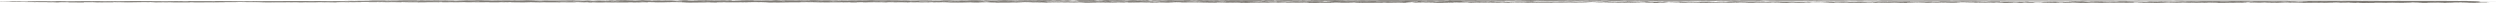 <svg xmlns="http://www.w3.org/2000/svg" width="1441" height="2" fill="none"><path fill="#7E7A74" d="M1386.71 1.937c.14.042-1.75.064-5.38.063-.16-.042 1.86-.063 5.38-.063Zm-185.02-.112c-.01.028.02.056.02.084h-6.24c-2.1.001-4.53.012-4.54-.02 2.41-.001 4.75.006 6.35-.022 1.6-.028.41-.05 4.41-.042Zm3.58-.062c1.25.034 2.44.069 3.63.103l8.99-.042c-.98.07-5.09.09-10.73.084-.61-.048-1.26-.097-1.89-.145Zm19.87.06 3.54.021h-5.43l-1.76.063a.653.653 0 0 1-.05-.125h3.59c.04.013.07.027.11.04Zm14.31.02c.36.02-1.18.068-3.59.062a.152.152 0 0 1-.02-.062h3.61Zm-55.73-.016c.07.004.03.007-.05.01l3.7.01c-2.59.056-7.82.043-12.6.054-2.91.006-3.5.007-5.36-.021l4.5-.01.83-.043c3.15-.003 4.34.018 6.29.042l-.91-.042h3.6Zm88.08.076h-1.8c-.01-.014-.02-.028-.02-.042h1.8c.01.014.02.028.02.042ZM219.617.014c4.049.015 7.559.023 10.695.06 2.385-.055 5.629-.02 8.445-.023 7.807-.01 15.208-.014 21.47.002 6.191.016 5.269.022 11.601.017 4.633-.003 11.02.016 15.911.02-.203.014-.568.028-.828.042 2.625-.007 5.36-.01 8.032-.015.664-.002 1.283.01 1.726.01 3.779-.012 6.874-.043 10.889-.039 2.664.028 2.185.07 6.405.062L312.15.087c2.727.001 5.369.022 7.978.021 1.479 0 2.801-.018 3.666-.019 7.309-.011 11.272.02 16.142.078l5.397-.063 6.327.04-3.6-.061c2.576-.011 3.979.012 6.207.014 1.528.002 1.879-.016 3.605-.016 5.491-.001 11.378 0 17.023-.002.025.02.031.042.039.063l6.313-.043-.882.062 6.313-.063c1.194.042 2.437.083 3.601.125 2.197-.012.328-.071 2.755-.094 2.06-.02 2.298.004 4.462.004 2.164-.001 2.206-.034 5.498-.038C406.285.09 413.452.086 417.06.093c4.399.009 6.776.042 10.941.041 5.185 0 8.973 0 14.588.002 1.377.001 5.724.037 6.943.056 1.717-.049 7.106-.028 9.458-.045 2.349-.016.099-.05 3.185-.06.425.013 1.224.028 1.664.04 1.333-.005.253-.018 2.438-.018 2.187 0 9.336.01 11.52.02 3.556.013 2.986.045 6.769.038-.058-.014.016-.028.016-.041l8.043-.002c0 .014.008.028.017.042a1346.44 1346.44 0 0 1 26.919-.027c2.516-.011 4.624-.036 7.455-.039 7.23-.008 16.033.027 22.856.036 5.212.007 8.561.006 12.857-.021l4.497.102c-.017-.028-.014-.056-.039-.083 2.706-.013 3.92.014 6.29.015 2.372.001.938-.032 4.311-.037 1.249-.002 7.034 0 10.184-.003 5.62-.005 11.774-.013 18.21-.02 5.412-.006 11.094.03 11.193.109.016.011-2.307-.003-.922.028 2.153.05 7.028.105-4.294.108.123.023.074.042.033.064-4.86-.044-10.14.02-4.048.04 2.291.006 10.688-.053 11.958-.082 3.219-.073-2.285-.122-.334-.202.291-.013 9.462-.067 11.111-.07 2.348-.004 2.481.013 3.868.016 2.518.005 2.717-.021 5.333-.02 3.001.002 6.246.033 9.709.02l-3.529.084c5.963 0 5.823-.072 9.813-.106l3.797.04 4.305-.01c4.823.05 11.2.155-1.738.094-.246.042.488.07-.292.115-.536.03-2.399.047 1.291.073.247-.027.592-.055.872-.083 5.49-.008 6.515-.076 8.085-.127.648-.02-2.324-.046-.804-.06 2.359-.023 5.863.031 5.206.06h1.82c.017-.014 0-.028.033-.042 3.61.01 6.521-.02 9.712-.023 2.624-.002 2.902.02 5.499.021 4.787.001 5.583-.033 11.659-.041 2.592-.004 12.846.03 17.114.03 1.096 0 1.64-.02 3.503-.013 4.211.014 8.932.062 8.128.122l2.679-.042C734.705.166 732.3.15 732.439.109c4.45.029 8.538-.01 13.408 0 1.138.003 3.205.048 4.603.039.057-.02-.114-.042.066-.062 1.373-.012 5.391.014 5.923.014 3.641 0 6.65.02 9.042.022 2.391.002 3.956-.038 5.38-.036 4.158.006 6.381.05 9.229.079.256-.014.611-.028.909-.042h5.333c0 .013.066.027.05.04 4.135-.034 6.448-.046 11.89-.042 3.058.002 4.436.024 6.911-.02l3.585.036c8.688-.043 15.681.027 24.295.042.033.014.069.027.093.041l3.571-.01-3.598-.073c2.816-.009 5.446.016 7.878.02 3.892.005 6.239-.018 9.958-.022.033.013.097.026.139.04l8.034.041 7.22-.083 3.796.04 3.372-.021-.857.083 9.702-.147c1.174.035 2.423.07 3.654.104l4.546-.084 7.167.02.127.042 4.439-.022c0 .014.033.028 0 .042 2.822-.024 4.912-.047 8.896-.04 2.159.004 10.284.021 11.98.015 5.309-.022 5.006-.056 10.561-.041-.04.013.099.026.132.04l11.484.062c-.056-.014-.105-.028-.162-.041l-2.52-.02 6.825-.03 3.159-.013c6.091.034 11.076.002 17.836.022 2.88.01 5.5.058 9.744.035.121-.012.047-.027.119-.04 4.207-.007 10.644.028 14.302.05 2.639.016 2.185.035 5.37.01l2.76.062.88-.083c4.28.028 6.65.022 9.87-.022l2.62.03c-2.48.03-1.55.049.99.074 1.55-.004 1-.03 1.78-.043 3.08-.05 4.91-.03 8.83-.027 6.5.004 11.65-.007 18.03.007 1.23.002 2.72.025 4.48.017.08.021.05.042.09.063 4.45-.022 7.36-.067 12.48-.064l.12.04h7.09c.01-.014.03-.027.03-.041l4.5.04 8.06-.041c.57.06-3.43.029-6.28.063-1.18.015-1.64.045-2.65.062h8.96c.65-.035 1.09-.07 1.85-.104 2.18-.01 7.92.02 9.52.02 12.47-.003 22.58-.025 34.79-.006 1.72.003 2.56-.022 5.25-.02 3.35.002 9.12.037 12.4.061l5.29-.04 1.73.013c1.8.016 3.68.031 5.65.046 3.55-.003 7.07-.025 10.61-.02 4.12.005 5.92.033 9.82-.002l.91.042c6.16-.042 12.13-.017 18.01.02.28-.021.61-.043.84-.063 4.43-.015 5.91.03 10.11.035 2.12.003 3.71-.031 7.13-.013 2.17.012 3.46.046 6.9.017 2.97.03 2.01.067 6.69.064-.43-.126 7.77-.035 8.93-.033 6.62.015 8.83-.006 14.22.008-.03-.014-.07-.027.13-.04 3.6-.019 10.25.017 12.97.019 7.17.004 13.92.003 19.79-.003 7-.007 9.04.023 14.87.039 4.95.012 9.05-.006 14.18.004 1.1.003 2.81.025 4.44.019.09.014.08.027.14.04 6.37-.048 11.52-.036 18.6-.02 4.1.01 7.14.009 11.39.017 1.62.003 2.75-.022 4.92-.017 1.65.004 3.97.028 6.29.018.1.015.13.028.14.042 4.8-.036 6.42-.01 11.67-.001 3.76.006 4.24-.007 9.53-.006 5.81.001 17.57.014 24.27.027 3.86.007 7.95.05 10.9.054 2.83.003 1.85-.026 4.81-.015-1.54.054 1.89.071 3.18.116 3.79.117 3.88.253 4.2.37.11.03-2.34.034-1.84.056 1.83-.002 3.43-.001 5.39 0-.62.03 1.48.065 1.75.09.4.033-1.19.043-1.48.067h-.04c-.39.035.84.048-.02.085-.2.008.19.028-.3.037-3.27.057-8.47.035-8.89-.03h-4.53c0 .015.01.029.01.043-2.48-.014-5.53-.028-8.05-.042 1.14.018 2.37.035 3.62.052-.91.018-1.92.035-2.73.053-2.7-.02-5.87-.01-8.82-.024-3.06-.014-3.17-.044-7.21-.018-1.82-.01-3.76-.053-5.42-.06-5.14-.018-.72.076-.98.103l8.98-.021.06.062c2.71.003 7.13.042 9 .008-.01-.01-.03-.02-.04-.03h1.81l1.73.054 5.48.009c.02.028.03.055.05.083 3.07.002 6.15.037 8.87.01-2.14-.02-4.83-.042-7.1-.063-.18-.033.3-.06 1.36-.086 1.16-.025 2.88-.047 4.83-.07 2.49.031 5.1.044 4.37.094-.21.018-3.24.062-3.08.082.44.038 4.03.054 3.3.095l-10.72.022c-1.44.021-2.99.042-4.51.062-1.26-.028 2.65-.044 3.52-.062 1.08-.022-1.33-.039-.84-.063-3.87-.004-5.72.01-8.08.042-2.57-.02-2.25-.04-2.85-.07-.47-.023-3.37-.013-4.34-.034-1.07.028 1.55.04.61.074-.52.02-4.14.04-3.31.072-5.68.004-9.04-.054-14.39-.061 1.81.017 3.49.035 5.39.052l-9.91-.03c-3.75.046-1.31.092-8.02.083l3.59.083c-4.5.016-8.04-.027-11.72-.037-6.57-.017-8.46-.001-11.55-.076 1.78-.038 3.49-.077 5.21-.115l-5.38.013c-.42.06-4.46.013-6.3-.012l1.79-.063c-4.91.05-6.88.09-6.25.167l-3.49.001a.173.173 0 0 1-.06.062h-7.16l1.63-.03-2.56-.032-3.56.04-4.52-.018c1.33.05 0 .095.05.145-3.3.003-6.63-.002-9.93 0-2.22.003-2.94.024-5.46.023-3.05-.003-6.23-.033-9.75-.02.24-.029 2.6-.032 4.81-.04 2.2-.01 2.85-.009 2.36-.044 3.28.01 5.68.01 8.92-.001-.19.039.23.045 3.68.041-.98-.03 1.18-.047 1.23-.073.06-.025-2.03-.032-1.13-.062.39-.012 4.04-.036 3.38-.053l-6.32.02-.86.064c-6.37-.01-9.4.05-15.21.064l-1.81-.042-.87.104c-5.57.002-11.59.02-12.6-.061l7.2.02 1.77-.083 17.94-.023-1.84-.124 8.98-.022c.01.02.03.042.05.062l17.05.04 4.46-.062-7.19-.03c2.52-.036 5.23-.035 8.98-.032-2.66-.055 1.61-.098-2.77-.146l.95.083-5.34.001c-.06.013-.11.027-.16.04-4.29-.001-3.64.022-3.44.064-2.62.004-4.08.002-3.65-.031.26-.02 2.15-.035.89-.052-2.5.038-4.15-.002-6.9.002-1.99.003-2.17.033-4 .038-3.28.01-6.48.012-9.73.024.24-.03-.82-.054 1.99-.074 1.63-.011 3.63.015 5.13-.02l-4.45-.03-6.28.04 1.83.063-7.19.021c-.03-.041.77-.08-1.82-.114l3.57-.021-14.38-.03 10.81.072-1.77.052c-4.9.006-1.99-.037-5.42-.041a.22.22 0 0 1-.05.041l-7.12.001 2.75.041c6-.032 8.33-.012 12.62.04l8-.02c.64.034 1.2.07 1.87.104-1.91.006-2.85-.034-4.95-.04-.97-.004-4.35.004-5.84-.001.24-.014.33-.039-.91-.041-1.61-.003-4.25-.017-5.24-.016-2.95.004-3.57.026-6.48.016-.63-.066-5.93-.069-9.92-.103-.5.018.44.054 1.9.061 2.07.01 2.48-.009 4.64.013 2.16.022 3.88.081 6.97.101-4.13.02-8.34.036-12.51.054-.74-.062-4.73-.084-9.68-.063-3.7-.027-11.59-.023-13.52-.071-.29-.008 1.39-.008 1.11-.023-.11-.006-1.2-.06-3.15-.049-1.81.037-3.57.077-5.35.114 1.48.02 2.87-.026 3.59.001.39.015-.9.033.19.052-2.19-.002-3.65 0-5.55 0l4.5.062h.89c.11-.02-.23-.043.17-.062.41.008 5.02.029 4.9.052-.04.008-1.35.008-.91.022.73.023 5.03.053.26.07-1.77.006-4.08-.018-4.37-.04l3.57-.021c-8.73.003-13.2-.056-18.91-.124-1.82.017-2.52.039-3.55.063-1.39.032-.72.048-4.49.042.01-.023-.93-.07.92-.082 2.58-.016 4.97-.052 6.93-.059 1.99-.008 1.57.023 3.61.013 1.65-.008 2.46-.025 4.66-.02l-1.63-.03 2.57-.032 6.18-.011c-1.77-.02-5.86-.015-7.78-.008-1.87.007-2.99.046-4.75.04-1.17-.027 1.47-.05 1.34-.072-.19-.03-3.51-.03-2.89-.066-1.24.022-2.34.044-3.52.066l1.47.073-5.42-.042 3.65.063c-4.38-.006-8.36.02-12.52 0l-1.8.054-9.01.052 5.27-.074c.48-.054.11-.042-3.51-.053-.1 0-.07-.017-.9-.017-.84 0-.78.017-.9.017-1.24.007-2.42 0-3.64.002l3.53.073c-1.94.03-1.26.056-5.14.054-.07.013-.14.026-.22.038l-7.07.044-4.5-.103-4.49.094c1.21.017 2.51.034 3.66.052h-3.65c-.8-.031-1.45-.054-.02-.084l-3.57.063c-2.48.003-3.9.006-3.49-.029l-5.51-.012 5.4-.021c.57-.066 3.35-.106-1.77-.156 1.15-.024 2.43-.049 3.5-.073l4.46.062 3.63-.063c2.51.028 2.12.068 6.24.062l-.86.084h4.55l-1.84-.093 7.11-.086-8.95.053c.14-.024.27-.077-2.89-.08-1.22 0-2.43.021-4.25-.003-.08.022 0 .042-.02.063h-5.38l-.03-.03-3.58.01c.94-.028 1.77-.056 2.65-.084l3.59.063.88-.063 5.43.02c-.89-.03 1.05-.046 1.27-.072.15-.018-1.36-.023-1.39-.042-.03-.03.09-.064.02-.094l-9-.02c-.3-.037.11-.06 2.72-.084l5.22.02 4.6-.042c.6.042 1.26.084 1.85.125 4.55-.016 3.38-.065 5.65-.104.4-.006 3.88 0 4.13-.022 1.05.014 1.85.028 2.82.042l-5.42.042 6.34.02 2.67-.062 14.33-.022-3.58.02c.6.029 1.21.056 1.82.084l4.45-.042c2.86.012 1.27.04 3.11.06 1.82.02 6.52.018 8.6.043h5.43l-3.58-.042c.59-.028 1.16-.056 1.76-.083-1.62-.003-3.35.029-4.77.04-1.41.01-4.61.038-5.99.013 5.86-.081 11.23-.094 18.86-.033l-.03-.063 4.55.094-8.99.084c2.23.015.9.067 4.6.05 1.91-.01 4.96-.077 6.87-.078 4.01-.003 6.49.013 10.12.015l-8.27-.103 1.01-.04c-10.21-.029-2.49-.116 1.75-.106l4.5.104c3.5-.029 2.05-.039 1.11-.073-1.53-.056 4.73-.014 6.92-.011.07.02.06.042.08.062l7.18-.021-3.61-.041c7.25.004 12.27-.04 12.53-.126l-4.47.083-2.72-.103 3.57-.043-5.38.034-3.33.06 1.57.053-5.33.021a1.023 1.023 0 0 1-.1-.041l-12.52.021c0-.02-.02-.041-.03-.062l3.58.02 2.7-.062.96.04h7.15c-2.05-.094-7.14-.084-13.49-.042l-3.62-.038-6.26.04.93-.041-6.36-.02 1.82.083-3.46.002c-.05.013-.11.026-.18.039-3.92-.004-5.75.02-8.89.043l1.77-.083c3.46.004 4.68.026 7.17-.011l-2.82-.031.99-.063-5.36.042-1.85-.083h-5.37c-.09.035 4.85.011 3.49.05-1.36.04-2.89.02-5.16.014-.07.013-.08.027-.13.04l-5.37.001c2.51.045 5.16.06.94.105-2.17-.024-3.54-.038-4.57-.074-.24-.009-1.44-.05-1.32-.06.37-.031 2.1-.043 1.32-.075-.6.015-1.22.028-1.83.042-2.28-.002-4.05.021-6.19.023-1.61.001-2.22-.016-3.65-.016-1.44 0-1.55.021-3.44.013-2.3-.01-3.26-.047-6.42-.039l3.58.093-1.77.052-5.32.001.93.084-6.35-.052c1.24-.022 2.64-.035 3.19-.064.76-.041.41-.095-1.47-.133l3.63-.002V.721l-7.22-.02 1.82.125c-3.4-.024-4.13.002-7.18.022-.01-.014-.03-.028-.05-.042l-4.42.021c.26-.014.65-.027.83-.042-2.36.01-6.02-.023-7.83-.019-3.66.008-2.14.062-2.9.078-.76.017-1.56.001-2.47.007a7206.496 7206.496 0 0 0-18.11.125c-.9-.028-1.74-.055-2.74-.084-1.44.024-3.82.001-5.17.027-1.41.025-.78.084-4.66.099.32-.026.57-.056.87-.083-1.98.021-4.23.042-6.24.063l-9.02-.04c.28.013.66.028.87.04-2.69.012-4.61-.03-6.18-.037-3.65-.015-6.17.025-8.68.017-3.38-.01-2.91-.048-6.68-.039.08.02.03.042.06.062l-8.99-.02v-.02h-3.57a.632.632 0 0 0-.07-.104l-1.77.042-5.39-.031 3.55-.042c-.04-.024-2.72-.001-3.47-.012-1.53-.021 1.53-.055.76-.081l-8.96.063h-2.67c-.01-.02-.04-.042-.05-.062l-5.73-.016-1.46-.005 1.46.013 2.19.018c-.22.038-1.24.067-1.79.106-.12.009-.13.02-.4.026-.3.008-.94.012-2.32.004-1.11-.007-2.1-.037-3.56-.037-2.34.001-3.94.007-6.22-.004-.06-.013-.1-.027-.15-.04l-5.39-.01-1.76-.053-5.33.022a.586.586 0 0 0-.08-.042c-4.33-.004-6.81.01-7.15.063l-14.3.023c.57-.056 1.15-.111 1.7-.167-1.69.007-3.63.014-5.31.022 0 .02 0 .041-.01.062-3.07.004-4.23-.018-6.31-.04-2.21.017-4.08.035-6.29.052l5.4.01c.01.02.04.041.05.062l7.96.021c1.49.034 3.16.069 4.62.103l-4.47.021-.91-.083-7.15.001a.22.22 0 0 1-.05.041h-3.55c-.03-.013-.04-.027-.07-.04l-6.239.02c-.8-.03-1.686-.062-2.434-.093.468-.017 1.002-.034 1.514-.051l3.539-.012C996.606.68 991.868.68 986.77.66c-4.021.04-.838.073-.871.125l-4.362-.02-3.708.041c-2.174-.02-4.207-.04-6.299-.061-2.122.104-9.88.069-16.902.089-2.158.006-3.173.038-5.128.053-.606.004-1.307.007-2.176.006-.882-.026-1.783-.055-2.669-.082 1.713.006 3.285.007 4.845.006 1.938-.001 3.829-.005 5.871-.008l.071-.062h3.46c1.164-.043-3.947-.085-7.163-.083.391.035-1.67.06-2.239.086-.157.009-.189.017 0 .026.094.004.24.009.447.013L949.5.785l-6.646-.057-5.25.209-2.672-.105-10.988-.08c0-.022.034-.043.017-.064-2.385.029-5.368.05-4.406.094.848.04 5.133.02 6.888.034 1.737.014.516.043 2.782.056h-.016.033l-3.344.045-5.569-.082-6.223.021-1.796-.083 3.528.01c0-.017-.013-.035-.021-.052-3.952-.014-6.659-.014-10.644.001l3.609.125-7.164-.062.049.125-3.691-.113.049-.032c5.258.001 3.903-.032.816-.063l-8.076.022 1.828.052-5.433.053c-4.557-.033-3.993-.098-8.981-.124-.588.037 5.208.072 3.381.102-1.064.017-3.729-.026-5.109-.007 1.727.01.91.047 2.829.05 3.291.006 4.702-.01 4.252.042-3.618.006-4.578-.032-7.108-.05-1.818-.014-3.372.015-5.329.01l3.559-.021c-.609-.042-1.219-.084-1.838-.125l-12.538.022c-.739.027 1.38.033 1.569.055.321.039-2.449.053.292.09l-7.271-.02 1.532-.03-1.532-.03L858.463.8a.17.17 0 0 0-.011-.062h-5.442c.008.028.025.056.033.083L842.27.803l.952.041c-2.233.088-.193.132 8.055.125l-3.642-.062 4.517-.022c2.535.023 3.03.047 2.782.083h5.416a.39.39 0 0 0 .06.04l7.167.021-10.794.022c0 .021.006.042.006.063-3.385.004-3.766-.001-3.774-.04l-3.535-.001 1.83-.042-8.942.012c2.412.035 7.317.042 7.201.092 5.581.007 8.22-.017 11.759-.063h1.744c2.655.027 4.25.061 8.127.06-.547-.02-1.31-.04-1.719-.062 3.847.005 9.951-.07 12.81-.06 5.92.018.199.099 1.423.141 6.272.02 6.064-.058 9.906-.08 3.185-.017 6.24 0 8.964-.004 1.962-.003 2.371-.02 3.813-.02 6.846.004 11.45.079 18.69.079l-5.514-.083 9.039.02.144.04h8.925a.18.18 0 0 0-.016-.062l1.8.041c3.134-.023 4.901-.048 8.822-.042l-5.313-.062 6.527.02h.481c.068.014.142.027.21.04 2.745.02 5.408.042 7.991.063.301-.014.56-.028.914-.042 2.005-.008 3.276.014 4.688.018 2.283.005 2.783-.024 5.032-.017 1.639.005 2.559.024 4.573.019.056.013.081.027.145.04 1.863.012 2.914-.018 4.401-.016 3.629.005 5.518.046 9.529.037l-1.34.04c1.725-.003 4.552.014 5.302-.013.704-.028.426-.032 3.48-.03.032-.014.099-.027.154-.04 3.582-.004 6.51.002 9.76.02 1.99.011.81.04 1.02.061l-8.986.002c-.105.07 5.626.095 5.446.166l-5.378-.01c.645.017 1.184.034 1.878.052 1.41-.024 5.39-.03 6.8-.044 1.42-.014-.17-.033.43-.05.32-.008 1.29-.015 1.45-.025.17-.012-.3-.02-.74-.028-.42-.008-.85-.017-.69-.03.07-.006.44-.012.8-.019.39-.007.77-.015.82-.025.14-.026-.19-.065-.09-.093 2.58-.006 3.86.02 6.32.02 2.29 0 3.81-.027 6.23-.021-1.13.017-2.31.035-3.54.052 1.24.017 2.42.035 3.58.052.05-.02-.84-.051.9-.062 1.04-.006 2.66-.019 3.45-.018 2.94.005 4.32.027 7.33.016l1.76-.042c.93.021 1.84.041 2.68.063-2.04-.008-7.6.034-5.04.06 1.87.02 5.41-.039 7.79-.002l8.05-.06c.66.018-1.16.06-1.87.07-2.48.036-5.65.026-5.24.077l8.96-.022c.01.02.02.041.04.062h5.38c-.15.013-.92.03-1.93.041-.15.002-1.71 0-1.65.01.08.012 1.55.01 1.65.011.7.014-.08.028.17.042h.89c.24-.014.65-.027.8-.042h-1.77v-.02l1.77.02c5.07-.034-.38-.085-1.16-.11-.79-.027 1.32-.026 1.33-.045.01-.03-3.26-.07-1.69-.093 1.16-.016 4.95.008 4.2.042-.74.034.97.086 4.49.1.65-.034-5.05-.066-1.69-.09 1.47-.012 3.03-.005 4.73 0 1.41.006 2.76.011 4.14.007.1-.04 1.74-.064 5.38-.063-2.88.065-.98.132 5.45.146l-1.78.062 12.52.041 1.86.041c.58-.02 1.22-.042 1.77-.063l-12.55-.02-1.87-.165 3.57-.022-7.16-.02c4.77-.021 8.26-.02 12.43.008 4.2.028 2.43.01 6.57.01 2.22 0 5.15.03 7.87.02.31.062-1.44.113-3.48.168l4.47.02c2.19-.02.32-.04 1.28-.075.13-.006 2.9-.058 4.1-.071 2.4-.025 8.24-.051 11.59-.043.07.014.06.028.11.042 3.16-.026 6.24-.017 9.84-.021 2.22-.003 2.97-.025 5.49-.023 4.28.005 7.14.039 11.53 0-1.09.02-2.41.041-3.57.062 3.27-.004 5.35.002 8.17.02a338.085 338.085 0 0 0 1.62.006c.31-.016.63-.032.96-.047l12.58-.022c-1.11.046-4.75.102 1.86.104-.56-.028-1.23-.056-1.85-.084l8.92-.022 1.85-.041c-.28.02-.64.042-.86.062.93.023 3.18.009 4.15.024 2.05.032 1.06.064 5.8.06-1.99.025-.31.027-.46.051-.13.025-5.11.071-6.74.042 1.08-.017 2.39-.034 3.51-.052-1.99.004-5.44.009-6.96.02.36 0 1.88-.043 3.05-.049-.73.001-1.55.005-2.29.007l-1.87-.018c-2.6.024-4.51.082 1.11.06-1.52.013-1.11.04-2.96.042-4 .007-5.95-.028-9.79.003.48-.018-1.71-.072-3.41-.062-1.83.01-2.3.03-3.82.041l4.61.083 4.42-.042c.31.028.62.056.94.083l3.59-.042 2.69.032c-3.77.06 4.08.184-2.86.214-.71.003-3.24-.024-4.18.016.49.022 1.28.048 1.88.071l3.48.001c-.88.02-1.74.042-2.61.063-2.85-.063-5.53-.125-8.16-.187l-1.84.062c-1.99.001-3.59-.005-5.09-.008a563.61 563.61 0 0 0-5.63.01c-.02-.035-.04-.07-.05-.105-1.9.005-2.89-.01-4.51-.015-.69-.003-1.17.013-1.7.012a781.6 781.6 0 0 1-7.27-.058c-.28.035-.58.07-.87.104l-5.4-.04c-1.19.069-2.34.139-3.47.208l-1.92-.041c-3.68.028-6.01-.024-9.8 0-1.38-.019 1.63-.042 2.58-.052 1.37-.014 2.37.003 3.53-.015 1.19-.017 1.19-.058 3.68-.07-1.16-.02-2.18-.04-3.36-.061.54-.017 1.04-.035 1.54-.053-2.71.02-4.21.004-7.19.001.31.04-.14.069-3.56.084-1.11-.059-4.25-.104-3.66-.166-1.88.036-4.32.092-6.13.123-1.76.032-2.94.039-4.54.066h3.55c.32.056-1.24.11.09.166-3.6-.018-2.76-.07-7.21-.062.61.014 1.26.027 1.84.041l-7.17.043c-.19-.043-.89-.066 3.55-.064-.62-.02-1.18-.041-1.81-.062l4.49-.02 4.48.04c-.67-.056-4.41-.095-3.46-.155.22-.014 4.15-.036 3.36-.053-6.72-.004-8.67.055-8.9.126h-5.38l.88-.041c1.73.024 3.55.026 2.66-.012-.35-.014-1.43-.048-1.91-.058-1.52-.032-3.3-.05-6.18-.055l2.66.021c1.37.083 4.02.12-5.29.125 0 .021.02.042.03.063l5.36-.043c.78.08-4.51.072-8.12.13-.49.008.14.064-.79.078-2.51-.002-4.31-.052-6.24-.057l-1.76-.003c-3.61-.001-6.24.026-9.97.022-.37-.06 3.37-.042 7.16-.043.64-.048 1.13-.097 1.79-.145h1.02c2.24 0 5.78-.001 5.79-.035.01-.02-2.4-.043.36-.07h-7.26l-.85.084-8.09-.041 3.62.083h-5.36l-3.57.084c1.55-.077 4.81-.129-.04-.198l6.21-.073c2.65.023 7.4.06 9.19.03.43-.006.68-.016.69-.032l-.69.004c-3.29.017-5.79-.026-9.12-.023-6.01.004-3.84-.005-9.86-.018-1.67-.003-9.6.036-11.61-.022-1.27.015-1.8.028-2.84.042l8.95.02c.03.021.06.042.08.063l2.67-.019 2.71.06-10.1.018-9.58.015c1.84.033 5.22.034 7.98.031 2.34-.002 6.27-.067 7.87-.039 2.29.04-6.69.092-3.23.142h-5.44c.54-.013 1.27-.027 1.77-.041-3.33-.002-9.43-.01-11.47-.04-2.27-.032.09-.035-1.45-.075-1.4-.034-5.7-.095-7.75-.132.24.026.6.055.89.082l-3.61.022 5.43-.022c.07.037 4.1.085-1.4.103-1.41.005-8.51-.035-10.98-.018-.3-.014-.13-.027-.24-.041h-8.961c-.574-.017 2.753-.035 3.217-.052.188-.007-1.249-.011-.977-.021.853-.029 3.701-.035 3.091-.073-1.701.035-3.578.07-5.352.105a9416.13 9416.13 0 0 0-5.413-.041l1.818.07-1.767.055-5.314-.02-.095.04c-2.906 0-5.685.027-8.032.002l.92.051c-3.977.043-9.622.103-8.985-.008-1.585.014-2.934.028-4.433.042l.865-.083-5.452-.02c-.128.028.011.056.976.083 1.363.038 4.402.06 4.524.103-4.741.003-6.45-.06-9.953-.079-2.099-.01-3.546.002-5.347-.006a218.78 218.78 0 0 1-1.01-.007c-1.836-.017-2.174-.055-4.343-.072-3.284.004-4.28.026-4.406.063h-.054.005-3.51c-.025-.02-.041-.041-.066-.062l-7.173-.02c-.373-.04.206-.045 3.577-.042l-1.836-.104-7.247.001 3.605-.084c-2.418.014-4.825.03-7.285.043.179-.041.727-.102-2.729-.122-3.335-.02-2.229.018-2.744.038-1.724.002-3.504.001-5.257.002-.533.05 2.112.07 3.798.112l-.168.075-3.635-.061h-3.429c-.032-.021-.054-.042-.087-.063l-8.905.044-2.716.125-.964-.083c-1.226-.003-2.384.004-3.631-.002-.112 0-.063-.017-.903-.017-.845 0-.742.016-.898.017-.925.008-1.588-.003-2.532.005-2.969.022-4.338.047-8.196.04.883-.02 1.459-.025 3.527-.021l-1.811-.104 5.32.02c-1.516-.029-.788-.042-.039-.072-1.918-.03-3.938-.034-7.014-.033-.048-.013-.09-.026-.146-.04h-5.29c.016.021 0 .042.033.063 5.245-.04 9.517.011 4.364.04-2.12.011-4.51-.008-6.965.005-2.119.01-3.323.045-6.325.04.584.035 1.217.069 1.825.103h5.382c.001-.014-.024-.028-.016-.042h3.576l-3.532.053 3.483.061-4.333.074c-2.716-.044-6.069-.032-9.961-.05l-1.601-.022 1.43-.02c-1.868-.032-3.963-.035-7.107-.031.189-.063 1.284-.094 6.481-.126 1.12-.007 5.047-.012 3.407-.042l-6.948.02-2.979-.019c.59.024-.067.1-3.643.06-.356-.005-.59-.057-2.635-.058-1.499.012-2.954.028-4.433.042l-2.193-.026c-1.786.032-1.945.05.426.078l-4.139-.008-8.387.04h8.978l-3.547.084 8.916-.064-3.526.095-5.379-.01 7.187.083-10.767-.041-6.392-.145-6.314.021-1.864-.104 9.063-.001c-.125.042-.803.068 3.645.062-2.924-.06.773-.096 3.53-.147l-9.002.043-.022-.062c3.708-.007 5.529-.028 9.018-.001-.041-.015.049-.028-.066-.043-1.436.012-3.643-.017-4.302-.016-3.162.005-6.379.061-8.899.058-6-.008-.651-.103-1.329-.116a71.932 71.932 0 0 0-4.351.035c-.98.042-.175.068-4.478.064l7.16.04-12.488.002c1.966.045 4.568.066 8.915.062-.248.053.676.094 3.656.135l-5.326-.01c.162-.036-.072-.06-2.74-.08l-1.817.017-.895-.04-7.097.073c4.779.037 2.037-.044 6.25-.03 2.671.009 2.981.052 2.714.08-1.189.009-2.376.015-3.567.022 5.834.022 10.192.021 16.121-.002.05.034-3.063.018-4.579.044-1.35.023-.866.065-3.416.08-5.459.018-.75-.05-1.181-.056-3.223-.04-7.714-.055-11.415-.086-.025.021.017.042.016.063l-3.613-.039c-1.953.033-3.606 0-5.261.003-3.617.006-2.646.07-6.446.079-.273-.027-.616-.055-.914-.083-2.085.014.685.044-2.707.031-1.747-.006-3.496-.013-5.376-.009-.236-.061 1.303-.12-2.759-.166l-8.023.053h5.358l-1.394.02c2.969.035 3.606.066 3.257.114l-7.106.002c-.033.013-.014.027-.071.04-2.494.012-4.389-.013-6.358-.017-2.684-.005-3.543.025-6.184.019-.166-.041-.851-.065 3.488-.063l1.844-.125c-4.733 0-12.442.048-12.61.107l-2.719-.02c-1.202.02-2.355.042-3.564.062-2.452-.025-3.258-.038.201-.06 3.971-.027 7.106-.02 6.033-.087-7.574 0-7.777.1-14.915.103-5.536.003-6.071.028-11.462.044-2.799.008-8.479.015-12.058 0-3.583-.013-5.364-.054-9.956-.036l-3.658-.103 3.543-.001v-.083l4.458.038c3.287-.027 6.267.005 9.952.001-.667.042-4.332.022-6.329.003l-4.46.061 13.458.02 4.516-.105-8.051.001-2.783-.062 10.829.04c-.017-.035-.028-.07-.044-.104-4.359 0-8.293.016-12.614.001l-2.665.105c-6.231-.023-4.061-.055-.973-.104a719.77 719.77 0 0 0-7.939.04c-1.21.015-.368.036-1.03.042-3.639.03-8.195.01-11.56.046l2.649-.105 8.96-.011c-.342-.055-5.558-.036-8.092-.01-.303-.014-.589-.028-.901-.041-1.449 0-2.776-.007-3.556.011a80.46 80.46 0 0 0-1.397.04c.591.048 1.435.051-2.129.087l1.783.05-5.39.022 1.768-.063-7.187.032 3.595-.01-1.742.125-5.418-.031 3.587-.021-7.174-.082 1.72-.053 3.611.02c0-.02-.019-.041-.027-.062-5.305-.02-9.095-.02-14.319.002v.063l-4.436-.02-2.736.031 3.598.02-8.062.054-.94-.041-5.276.022-3.622.104c-5.248-.021-.83-.043-2.038-.083-.166-.005-3.921-.006-3.354.013-.106.01-.001.02-.033.03h-3.589l-.077-.042-10.708.001 4.383.06-.055.001h.006c-1.947.006-5.175.019-6.785.023-1.623.004-1.609-.002-2.929 0 .657-.017 1.196-.034 1.803-.051-2.411-.03-5.952-.025-5.419-.073-1.903.005-3.848.029-5.365.042l-.913-.02c-.796-.002-.724.019-.863.02-4.545.03-8.64-.005-13.455.003l-1.854-.042.935.083-5.394.001c.46-.064-.91-.111-3.667-.166l7.181-.022-1.82-.062-7.225-.02c-.303.025-1.654.049-1.72.074-.063.024 1.56.052 2.715.072 2.011.034 3.361.028.006.063l-8.107-.083c-.017.021-.028.042-.044.062l-3.451.002c0 .02-.057.042-.016.061-3.403 0-2.332-.041-3.84-.058-1.509-.016-3.805.002-6.008-.005-1.112-.003-1.711-.021-3.886-.017-3.344.006-9.339.076-13.214.064-.911-.049 3.664-.096 1.75-.136l3.523-.031c3.646.003.842.051-.138.07-.978.017-3.59.036-3.401.055 6.019-.003 11.182-.027 10.754-.106l7.187.02c-.614-.034-1.222-.07-1.845-.104-2.507 0-4.324.027-6.284.001-1.414.016 2.736.06-1.917.04a571.92 571.92 0 0 1-4.24-.048c-.845-.051 5.8-.037 5.193-.096-2.819-.002-.914.029-2.837.042-2.638.018-4.814.04-7.877.044v.083l-3.597-.01 1.749-.073-3.447-.001c-.099-.014-.071-.027-.242-.04-3.84 0-10.257-.015-12.18.033-1.925.047 6.258.025 7.998.048l4.281.002 1.858.051-1.759.074-3.638-.063-3.565.012-.933-.073c-1.164.02-2.41.042-3.524.063-2.642-.013-1.489-.04-3.027-.06a1031.6 1031.6 0 0 0-8.642-.022c-.124.014-.108.027-.183.04l-3.365.003c-.88.041-.892.089-5.461.084l-.931-.063-4.507-.02 7.156-.063c-3.05.01-5.698.042-8.234.06-3.323.022-6.499.015-6.132.067-2.826.01-7.422-.03-9.888-.037-2.471-.007-3.918.002-6.219-.002a720.7 720.7 0 0 1 8.88-.044c.049-.013.11-.026.159-.04 7.015-.017 5.893-.087-1.046-.083-1.496 0-1.302.042-2.584.052l-5.415.011c-.462.036-1.99.066-1.792.104-2.012-.003-3.621-.01-5.424-.02l-.022.062c-3.63.003-5.289.022-5.348.064l-7.167-.02 1.456-.052-5.211-.176c-3.263-.004-5.233-.031-8.005 0l-1.82-.082c-2.794.03-3.014.033-.776.073 1.834.033 4.176.082 7.077.103 1.75.012 2.374-.02 3.634 0-.605.016-1.18.034-1.776.052l-4.562-.04c-4.222-.005-5.667.04-9.745.042 0-.01.017-.02.017-.029l-5.474-.012 1.842.062-5.426.001c.041.028-.011.056.071.083-3.193.007-.709-.05-2.906-.04-3.957.02-9.15.015-12.36.062-2.655-.037-4.908-.034-8.811-.042-3.004-.006-7.954-.018-10.821-.018-9.155 0-16.459-.01-25.347-.016-5.569-.004-13.652.022-16.881-.05-2.043-.044 3.808-.015 3.327-.052-5.652-.017-8.056-.072-14.372-.06l7.182.02c-.575.027-1.18.055-1.738.083-2.524.002-3.818-.013-6.313-.02-1.558-.005-3.352.006-5.252-.002-2.202-.01-3.213-.047-6.275-.038-.033.014-.017.028-.033.042l-6.38-.02c-.856.012-3.085.023-1.665.041 3.316.04 8.216-.037 8.084.041l-20.724.003c-3.178-.028-2.954-.06-2.784-.103-.619.013-1.142.028-1.833.04-4.941.03-9.581-.042-13.098-.052-3.445-.01-3.379.032-6.663.014.686-.026 1.2-.055 1.813-.083l-5.23.053 1.645.052c-1.246.002-3.18 0-4.262-.002-4.279-.003-5.594-.015-9.547-.036-1.164-.006-4.476-.008-5.794-.021.3.05-1.414.081-5.412.105-.008-.028-.03-.056-.039-.084l-10.872.043 3.576-.042-2.732-.083c.313.02.622.042.928.063l-14.286.002c0 .02.019.042.027.062l-5.282.001c1.617-.031.211-.05-.037-.083l4.417.018 4.372-.05-3.551-.052 7.117.02-3.544-.021a.438.438 0 0 1-.065-.062c-4.919 0-8.761.048-13.413.002l.981.124c-4.526.008-6.097-.018-9.143-.05-2.167-.024-3.813-.041-5.299.002-1.616.046 2.201.005 3.529.019-2.257.021-1.249.046-2.713.074-1.618.031-3.518.03.098.062l9.875-.085c.186.042.907.065-3.526.064l-.049.062h-8.918c0-.013-.106-.027-.049-.04-3.865-.009-3.041.028-6.647.04-1.842.005-5.52.025-8.758.017-3.194-.008-7.188-.06-11.544-.033 1.086-.022 2.357-.042 3.519-.063l-6.385.042-6.044-.02 1.779.042h-7.09c.598-.027 1.223-.055 1.804-.083l-2.808.02c0-.013.017-.027.017-.04h-8.185l-.144-.04-4.436-.02c-4.304.05-9.325.043-15.116.063l2.894.063 4.325-.022a.234.234 0 0 1 .032.063l-4.392.02-3.725-.039-9.978.042.875-.042h-2.665l-.893.042c-7.749.007-16.23-.035-23.307.022-5.382-.057-11.277-.03-18.46-.036-1.754-.002-3.677.02-5.583-.002-.11.014-.07.028-.125.042-2.373-.013-5.53-.026-8.23-.04-5.29.065-7.05.035-12.55.004-3.49-.018-5.723-.034-9.222-.042-1.567-.004-.075.066-3.943.039-.096-.027-.038-.056-.075-.083-3.093.02-4.526.016-5.755-.02 3.683.002 6.345.008 5.726-.042l3.254-.002c.495-.039 2.215-.054-.82-.082-2.154.007-5.212.014-7.766.021-2.686.008-4.673.015-7.397.022-.42-.05 5.573-.098 6.881-.147-4.6-.002-5.391-.032-5.166-.082a312.27 312.27 0 0 0-4.7.02c-1.319.016-1.791.033-2.462.045a96.435 96.435 0 0 1-2.102.019H5.192c.394-.021.705-.04 1.169-.062C3.545.957 6.41.932 6.826.91 7.138.891 4.46.891 4.093.88 3.44.862 3.27.85 2.85.844 2.644.84 2.38.838 2.03.837h-.31a1826.626 1826.626 0 0 0-1.714 0A.963.963 0 0 1 0 .732c0 .003.349.007 1.034.01.981.003 1.004.007 1.422.01-.24-.02-.475-.041-.674-.062A1019.773 1019.773 0 0 1 6.719.676h.27A1704.338 1704.338 0 0 1 8.236.673C10.21.67 12.544.668 15.177.668c1.32 0 2.516.014 3.248.015C24.772.695 27.011.681 33.422.67c1.283-.003 5.712.028 8.78.016.947-.004 1.53-.034 3.789-.038 2.679-.006 8.482.02 12.325.018 2.862 0 5.742-.019 8.65-.022.025.014.025.028.034.042l9.107-.06 11.5.017c.033.013.074.027.098.04 3.166-.018 4.872.001 8.144 0C99.128.681 101.58.65 104.84.66l3.554.062c-.282-.027-.67-.056-.878-.083 2.403-.014 5.883.015 7.804.014 5.809-.002 10.584-.036 15.535-.006 2.04.012 4.54.064 6.091.068 6.389.019 6.943-.038 10.967-.058 2.347-.011 2.21.014 3.683.013 7.373-.006 13.98-.052 21.377-.06 7.533-.007 14.664.054 21.408.058 5.377.004 7.018-.038 11.941 0-.034-.015.014-.028.056-.042 2.493 0 5.867-.003 8.046-.002 1.558 0 2.493.016 3.518.016 3.077 0 5.81-.045 8.723-.036 3.517.011 3.995.052 8.323.038-.016.01.031.02.039.03l2.782-.009 1.809.04 2.715-.062-5.488-.02 7.241-.012 5.293.01.152.041h5.218c-.299-.051 1.753-.044 5.406-.043l3.61.041-1.829-.062 5.394-.043 6.398.083-.931-.062c2.028-.008 2.887.013 4.481.014 1.594.001 1.964-.016 3.636-.016h7.949c.033.013.044.027.06.04h1.782c0-.013.052-.027.027-.04 4.697-.018 8.155-.026 13.306-.022 14.29.012 27.452-.026 41.34.033C350.49.551 355.07.537 360.752.54l-3.607-.062 7.129.02 2.756.062 2.634-.125c5.39.03 1.79.07 1.872.124 4.292 0 9.349 0 13.479-.002 1.687 0 2.662.017 3.531.016 4.17-.007 6.937-.054 10.861-.02l5.301-.06c1.794.015 2.639.036 4.593.05 2.309.019 4.137.006 3.628.051l7.179.02a.235.235 0 0 1 .039-.061l3.485-.002c.016-.02.022-.041.039-.062l5.357.02c.398-.048 5.225-.101 5.366-.021l-3.579.01 3.546.01c.025.022.05.042.066.063 3.571.014 7.342-.048 7.13-.085l4.502.04c5.115-.031 6.871-.056 6.246-.125l5.337.022c.065.013.141.026.215.039l6.222.042 2.653-.063h-3.44l-2.937-.06h-11.66c1.652.06 1.724.083-2.636.126l-.963-.125-6.246.084.895-.042c-4.848-.001-8.043-.03-12.541.002.367-.063-.082-.104-4.553-.145l-6.31.042 5.434.02c.017.05.058.098.067.146-4.332-.011-9.103-.01-13.317-.02-1.495-.004-1.825-.024-2.85-.03-2.968-.016-4.047-.007-3.729-.05l-5.293.021c.18.046.485.084-3.559.105-.032-.021-.06-.042-.093-.062L389.635.45a2.74 2.74 0 0 0-.152-.04h-3.418l-.217-.04h-5.333a1.396 1.396 0 0 1-.116.041l-6.238.021c-3.185-.026-3.763-.084-8.114-.08.278-.029.561-.056.84-.084l-6.255.022c-.973.068 5.888.105 5.453.166-4.26-.028-7.992.005-12.51.001l3.549-.031-4.643-.051-4.288.01c3.136-.047 5.099-.09.842-.135l-.858.104-7.255.001-1.777.083c-5.721-.036-2.499-.048-.271-.093-4.873-.099 2.263-.043 4.754-.012 1.284.001 1.366-.021.844-.03-2.471-.044-6.942-.032-10.82-.03.6.02 1.227.04 1.836.062-1.795.01-3.597.02-5.384.032v.02l3.62.052-10.755.002c-1.203-.042 3.928-.086 7.119-.085-.163-.053-2.945-.066-7.19-.061.008.02.016.041.033.062-4.85-.015-9.248.004-14.31.002l-6.295.147-6.333-.062c1.648-.005 4.431.03 5.365.009.933-.02 1.746-.048 1.821-.072-5.148.008-8.288.042-11.664.085-2.043-.028-4.43-.043-6.069-.077-1.06-.022-.509-.037-3.768-.027l1.806.062-6.262.022.989.042h-5.475l1.774-.104-7.23.084.87-.084-1.8.016-2.739-.057h7.237L262.679.28c-2.362.032-6.465.034-6.358.082l-3.359.002c-.016.021-.027.042-.043.062l-3.551-.01 1.725-.094c-2.707.035-5.262.07-8.064.104-2.766 0-6.222.008-8.762 0-1.622-.005-2.579-.032-3.707-.034-3.272-.006-2.765-.01-6.009-.024-2.667-.01-11.311-.01-12.814-.052 1.102-.028 2.28-.056 3.435-.083-1.988-.02-3.085-.045-5.463-.063-2.349-.019-4.251-.006-3.661-.051-1.235-.002-2.401 0-3.611 0-.033-.01-.066-.02.067-.03 3.004-.042 4.977-.06 10.093-.054 3.333.003 4.303.021 7.02-.022Zm923.773 1.754c-.02.014-.05.028-.07.041l4.51-.01c-.59-.018-1.19-.035-1.81-.052h7.17l.31.013 1.48.07h-7.14c.01.02.01.042.01.062l-8.03.001-.97-.042-1.75.03-5.41.013c1.73-.032 3.58-.063 5.27-.095l-3.53-.051c3.7-.001 5.28-.02 5.36-.063 1.59.027 3.08.055 4.6.083Zm11.61.114-.86.01-.64-.008-2.08-.023.91-.01h1.17v.007c.03.003-.11.005.21.008l1.29.016Zm10.81-.002c-.01-.013 1.73-.013 1.74 0 0 .013-1.74.013-1.74 0Zm62.93-.005c0-.013 1.68-.013 1.68 0 .01.013-1.67.013-1.68 0Zm16.09.01h-3.57v-.022h3.57v.021Zm32.39-.014c0-.013 1.7-.013 1.7 0 .01.013-1.7.013-1.7 0Zm-161.61-.006c0-.014 1.65-.014 1.66 0 0 .013-1.66.013-1.66 0Zm77.15-.008c-.01-.013 1.72-.013 1.72 0 .01.013-1.72.013-1.72 0Zm-159.79.006h-3.57c.32-.027-1.04-.04-1.85-.063h5.4c0 .02.02.042.02.063Zm48.43-.089c.05.014.09.027.13.04l3.48.001c.01.014.01.028.01.042h-3.59l-1.83-.083h1.8Zm251.46.072c2.63-.034 5.77-.052 5.4.01l-2.72-.019-2.68.01Zm-168.93-.06c.34.021-1.15.069-3.49.063-.01-.02-.03-.041-.03-.062h3.52Zm-156.08.059h-3.57c-.01-.007 0-.014 0-.02h3.57v.02Zm256.77-.043c1.56-.021 6.03.025 5.31.035-1.57.021-6.02-.025-5.31-.035Zm-224.5-.003c0 .014.01.028.01.042h-3.58l2.68-.042h.89Zm5.41.042h-1.8c0-.021-.02-.042-.02-.063h1.79c.01.02.01.042.03.063Zm283.75-.005h-3.61a.152.152 0 0 1-.02-.062h3.6c.01.02.03.041.03.062Zm17.82-.068c1.07-.012-.64-.058 3.7-.037-.11.05-6.08.113-10.75.104 0-.027-.02-.056-.02-.083 2.39 0 4.63.043 7.07.016Zm-236.98.066c-1.93.004-3.58-.004-5.34-.01-1.89-.006-3.69-.004-3.63-.03l7.16-.002 1.78-.042c.01.028.03.056.03.084Zm-123.831-.09c-1.293.028-2.149.05-1.788.083h-5.363c-.008-.027-.025-.055-.033-.083h7.184Zm28.731.08-3.63-.042h3.61c.01.014.02.028.02.042Zm32.33-.015c0-.013 1.7-.013 1.69 0 .01.013-1.69.013-1.69 0Zm224.4-.01c-.18-.07 6.65-.04 10.77-.043l-4.57.062-6.2-.02Zm-55.71-.08c-1.3.03-2.17.052-1.78.084h-1.8a.142.142 0 0 1-.03-.083h3.61Zm-217.125.075a35.616 35.616 0 0 1 1.675 0c.01.013-1.665.013-1.675 0Zm23.335-.004c0-.013 1.67-.013 1.66 0 .01.013-1.65.014-1.66 0Zm-116.657.006-8.992-.041 8.971-.022c.008.021.021.042.021.063ZM1378.5 1.52c-1.63.002-.19.031-1.87.04-1.03.007-2.32.02-3.66.02-3.69.003-4.89-.036-7.85.013l3.51.01c.02.042.02.083.04.125l-3.5.011c2.18.03 1.24.06 5.38.052-.06-.016-2.06-.025-.99-.041 2.61-.039 3.53-.021 5.13-.076 1.45-.05 9.28-.1 3.81-.154Zm-444.15.27c-2-.009-3.087-.025-5.39-.021a3.639 3.639 0 0 1-.05-.083h3.599l1.841.104Zm8.915-.001h-1.773c-.129-.03-1.537-.054-1.8-.083h3.541c.016.027.024.055.032.083Zm310.575-.021c-.01-.013 1.68-.013 1.69 0 0 .013-1.69.013-1.69 0Zm15.8-.053c1.84.018-2.15.07-2.99.061-1.84-.018 2.15-.07 2.99-.061Zm93.76.055c.14-.042-1.82-.063-5.46-.062l5.46.062Zm-371.723-.007h-3.609c-.008-.007-.011-.014-.011-.02h3.608c.009.006.012.013.012.02Zm23.363-.013c0-.013 1.65-.013 1.68 0-.02.013-1.67.013-1.68 0Zm16.09.008h-7.2v-.02l7.2-.001v.02Zm-168.665 0c-3.081-.023-4.67-.015-7.92 0-2.789-.018-5.682-.034-8.374-.051 4.593-.052 9.211.004 14.455-.033l1.839.084Zm10.766-.001h-3.576c-.008-.007-.005-.014-.005-.021h3.575c.009.007.006.014.006.02Zm199.159-.066c-3.57 0-5.52.02-5.35.063 3.56 0 5.52-.021 5.35-.063Zm28.7-.087c2.21.001 2.78.033 3.61.052 1.34.034 2.36.056 1.81.094h-.01c-4.56.007-3-.015-3.61-.052-.62-.036-2.33-.056-1.8-.094Zm-272.781.076-7.196.063 3.583-.084 3.613.02Zm172.351.05c0-.007.41-.01.82-.01.44 0 .88.003.88.01 0 .006-.44.01-.88.01-.4 0-.82-.004-.82-.01Zm256.7.006h-3.58c-.01-.013-.02-.027-.02-.041h3.59c.01.013.01.027.01.041Zm-375.286-.033-3.526.032c-.008-.02-.022-.042-.022-.063h.884l2.664.031Zm175.956.03-1.79.001c-.01-.014-.02-.028-.02-.042h1.8c0 .014.01.028.01.042Zm350.32-.018a37.49 37.49 0 0 1 1.71 0c.02.013-1.7.014-1.71 0Zm-589.066.007-5.474-.062h5.452c.008.02.005.041.022.062Zm376.966-.012c0-.013-1.74-.013-1.73 0 0 .013 1.74.013 1.73 0Zm-186.6-.002c0-.013 1.66-.013 1.66 0 .01.013-1.65.013-1.66 0Zm12.56-.002a35.46 35.46 0 0 1 1.67 0c.01.013-1.66.013-1.67 0Zm21.47.009h-1.79c-.01-.014-.02-.028-.02-.042h1.8c.01.014.01.028.01.042Zm-147.051-.013a36.99 36.99 0 0 1 1.705 0c.007.013-1.696.013-1.705 0Zm7.187 0a36.299 36.299 0 0 1 1.69 0c.008.012-1.689.012-1.69 0Zm206.524-.056c.9-.009 4.83.043 3.03.061-.78.008-4.88-.043-3.03-.061Zm-156.398.016c0 .014.008.028.017.042h3.544c0-.014-.008-.028-.016-.042h-3.545Zm17.917.03a36.775 36.775 0 0 0-1.702 0 37.14 37.14 0 0 0 1.702 0Zm317.811-.052c1.51-.01 3.87.005 5.39.01-.01.014.02.028.02.041h-3.6l-1.81-.051Zm-646.623.036-.895.01-2.688-.03.896-.011 2.687.031Zm355.748-.081 1.785.052-2.657.031c-.896-.017-1.9-.034-2.751-.052l3.612-.031h.011Zm-105.852.076-3.641-.031 2.714-.032h.905c.008.021.022.042.022.063Zm-221.09-.016a37.1 37.1 0 0 1 1.701 0 37.1 37.1 0 0 1-1.701 0Zm177.8-.115c-1.824.016-1.389.026.028.041 2.709.03 5.89.024 5.509.073l-9.024-.02c-.016-.035-.043-.07-.06-.104l3.547.01Zm533.417-.021 3.67.103 10.68.032c-4.62-.073-5.42-.143-14.35-.135Zm-335.83.133h-3.59v-.02l3.59-.001c.01.007 0 .014 0 .02Zm-156.152-.106h-5.454c-.056.016 1.61.017 1.431.032-.183.016-2.065.03-1.431.051l-7.966.023-4.519-.073c-.375-.04 1.047-.026 3.546-.031l.897.02 6.149.02 1.893-.042h-.017c.226-.017 1.716-.024 1.811-.041h1.823l1.837.04Zm260.242.074v.021h3.57V1.62h-3.57Zm-213.486-.039c0 .014.008.028.016.042 1.78.003 5.811-.015 5.319-.043l-5.335.001Zm23.974-.461c-1.279.014-1.342.051-2.933.06-1.507.008-3.995-.043-3.286.012.747.055 2.4.03 5.154.057 1.223.013-.636.056 2.005.068l-5.367.033-1.591.114c3.634.045 6.586.097 12.407.092-.364.012-2.158.031-1.778.042l7.191-.021c0 .014.008.027.017.041h8.931c0-.008.003-.015-.005-.021l-8.943-.02c-.008-.014-.016-.028-.016-.042-2.284-.004-3.313.013-5.397.021.451-.036-.337-.059-2.711-.083l-4.474.011 8.968-.032c-1.215-.028-2.512-.055-3.673-.083 3.047.002 1.789.048 4.796.06 1.609.008 4.936.002 6.933.001 1.932 0 2.899.006 2.702-.021-5.732.004-2.741-.071-5.475-.114l5.426-.011-1.847-.062-6.263-.019c-2.312.024-4.599.043-4.49.082l-3.559-.01c.414-.039 3.706-.052 3.514-.094-4.09.007-3.729-.034-6.236-.061Zm296.362.429c-1.83.019-3 .032-2.67.062h5.39c.31-.03-.86-.044-2.72-.062Zm-313.249-.01c0 .02.013.041.021.062h3.522c0-.021-.019-.042-.027-.063h-3.516Zm211.709-.003 4.58.062 4.42-.02-4.44-.062-4.56.02Zm49.48.058-.92-.02h1.83l-.91.02Zm56.57-.046c0 .014.01.028.01.042 3.47.003 5.85-.002 7.17-.043l-7.18.001Zm-405.768-.081c-.05.033.587.073 1.884.103l5.384.01-7.268-.113Zm-205.652.07 2.704.032v.01h-5.381a419889.852 419889.852 0 0 0 2.677-.041Zm329.531-.003c0 .014.009.028.017.042h3.593l-2.735-.042h-.875Zm237.009.039h5.34v-.011l-2.69-.031-2.65.042Zm-617.722-.007h-3.595c-.008-.006-.005-.013-.005-.02h3.595c.008.006.005.013.005.02Zm305.402-.022c.008.007.005.014.005.021h-7.172c0-.013-.008-.027-.017-.041l7.184.02Zm-291.036.01-2.691.01h-.098l.049-.001 2.729-.01h.011Zm147.26-.001c0-.013-1.693-.013-1.689 0 0 .013 1.697.013 1.689 0Zm594.386-.022 3.6.031a.15.15 0 0 1-.02-.063h-.91c-.93.01-1.78.021-2.67.032Zm-231.74.019a38.07 38.07 0 0 0-1.73 0c-.01.013 1.73.013 1.73 0Zm-183.014 0a35.724 35.724 0 0 0-1.675 0c0 .013 1.683.013 1.675 0Zm14.324-.034c0 .014.008.028.016.042h1.764c0-.014-.008-.028-.016-.042h-1.764Zm165.1-.206c-1.22.032-2.45.062-3.59.094 1.01.017 2.81.047 3.54.062 1.28.026.29.03.96.053.86-.028 1.78-.056 2.7-.084h7.12c.87.055-3.91.024-3.39.073.22.017 3.67.012 4.31.03.96-.04 1.79-.083 2.74-.124 3-.011 4.14.03 6.28.037 3.27.014 5.29-.005 8.03-.018-.07.048 2.41.08.04.125h5.37c-.51-.017-.97-.032-1.38-.048-1.49-.052-2.36-.104-2.28-.16-4.58.001-5.7.034-5.33.083-4.78-.02-10.99-.097-16.17-.082-.27.021-.63.042-.86.063-3.38-.02-1.58-.052-3.06-.081-.63-.014-4.14-.005-5.03-.023Zm-436.212.233a36.597 36.597 0 0 1 1.696 0c.008.012-1.696.013-1.696 0Zm-122.202.008h-3.595l2.677-.042h.901c0 .014.017.028.017.042Zm468.674-.064c-.11.041 1.85.063 5.41.062.13-.042-1.86-.064-5.41-.062Zm46.64.047c0-.013-1.7-.013-1.7 0s1.71.013 1.7 0Zm-157.896-.03c1.601-.022 6.116.024 5.412.033-1.58.022-6.124-.024-5.412-.034Zm-382.52.02a36.773 36.773 0 0 1 1.702 0c.003.012-1.701.012-1.702 0Zm149.033-.013c-2.276-.003-3.383.013-5.375.022 0-.014-.016-.028-.016-.042h5.385l.006.02Zm-255.062.019h-1.787c0-.014-.017-.028-.017-.042h1.788c0 .014.016.028.016.042Zm923.025-.155c-4.49-.005-3.63.02-3.57.063h1.8l1.82.083a.416.416 0 0 0-.05-.146Zm-5.4.136c0-.014-1.72-.013-1.71 0 0 .013 1.72.013 1.71 0Zm-755.979-.006c-.779.016-.954.025-1.798 0h1.798Zm517.079.005c-.01-.013-1.69-.013-1.68 0 0 .013 1.67.013 1.68 0Zm-182.874 0a37.208 37.208 0 0 1 1.712 0c.004.012-1.712.013-1.712 0Zm495.484-.004c.01-.013-1.76-.013-1.76 0 .01.013 1.78.013 1.76 0Zm-438.194-.035c0 .014.009.028.017.042l3.572-.042h-3.589Zm224.354.03c0-.014-1.68-.013-1.67 0 0 .013 1.68.013 1.67 0Zm5.4-.064-5.38-.03 3.54.02c.03.021.05.042.08.063l4.5.019 8.03-.052-3.58-.019c0 .006.01.011.01.017l-3.55.013-3.67-.083c.01.018.02.035.02.052Zm25.15.06c0-.012-1.72-.012-1.71.001.01.013 1.72.013 1.71 0Zm-369.719.01c-1.193-.001-2.391 0-3.589 0l3.573-.042c0 .014.016.028.016.042Zm-145.592-.012a36.567 36.567 0 0 0-1.695 0c.002.014 1.704.014 1.695 0Zm387.851-.038c0 .014.01.028.01.042h3.59c0-.014-.01-.028-.01-.042h-3.59Zm-626.689.032a36.842 36.842 0 0 1 1.7 0c.008.013-1.7.013-1.7 0Zm17.954.008-5.399.001c-.009-.007-.006-.014-.006-.02l5.4-.001c.008.006.005.013.005.02Zm447.076-.188h-.651c-5.083 0-6.718.056-11.722.064-.049-.014-.046-.027-.136-.041-3.431-.006-6.697-.038-8.721.012-1.758.043 3.442.023 5.084.031l.247.002c.396.006-.396.017.12.025 2.074.033 4.02.052 3.45.096 4.568 0 7.733-.038 11.678-.032.82.001 1.666.004 2.552.01l1.763-.126-4.315.017-1.117.005 1.117-.04.651-.023Zm-165.09.147c.422-.065-6.999-.054-9.046-.009 1.721.006 1.135.049 2.699.05 5.394 0 .106-.086 6.347-.041Zm-138.258.03a36.311 36.311 0 0 1 1.691 0c.005.013-1.69.013-1.691 0Zm-124.005.008c0-.014-.022-.028-.022-.041h3.591l-3.569.041Zm186.881-.017a36.845 36.845 0 0 1 1.703 0c.006.012-1.695.013-1.703 0Zm-236.282.004-4.482-.02h-.011c0-.014-.016-.028-.016-.042h7.169l-2.66.062Zm284.707-.022-3.551.022c2.405 0 4.316-.024 6.256-.002 2.985-.022 1.806-.028 1.201-.053-.94-.039 1.73-.056 1.43-.092-1.741.042-3.558.083-5.336.125Zm585.396 0 7.2.02c0-.014-.05-.028-.02-.041h-2.61l-1.92-.042-2.65.063Zm-851.2.008a36.885 36.885 0 0 1 1.703 0 35.81 35.81 0 0 1-1.703 0Zm25.08-.055c.358.02-1.16.068-3.558.063-.016-.021-.024-.042-.033-.063h3.591Zm-86.138.044a36.187 36.187 0 0 1 1.69 0c.008.013-1.689.014-1.69 0Zm154.349-.159 3.618.062-7.187.001c0 .021.014.042.022.063l12.613.04c-.359-.025 1.205-.037.82-.063h.01c-.598-.04-3.087-.08-2.71-.125l-7.186.022Zm145.541.135 5.363.03c0-.006-.003-.013-.011-.02h.011l-4.472-.02-.891.01Zm-106.095-.286c-6.004.014-5.849.091-12.538.085l3.635.083c-3.867-.015-7.502-.003-11.495.004-.852.001-1.125.017-2.281.016-3.37 0-6.332-.046-5.947.024h7.178l.05.103c2.27-.014 3.01-.017 5.296 0l.198-.04 3.383-.003c.041-.02.074-.041.115-.061l3.388-.003c.041-.013.066-.027.115-.04l3.584-.002-1.663-.03 2.542-.031 4.512.02c-3.805-.055-3.778-.07-.055-.125h-.017ZM1317.5 1.4c-.74-.005-2.49-.003-2.61 0-1.36.023 1.2.049 2.56.062l4.47-.042h-.01c-2.11.006-3.01-.01-4.41-.02Zm40.33.017c0 .014.01.028.01.042h3.64c0-.014-.01-.028-.02-.042h-3.63Zm-412.932.04h-5.32c-.008-.007-.005-.014-.005-.021h5.315c.008.006.01.013.01.02ZM657.449 1.35c.374.058-2.068.098-7.117.105-.008-.027-.019-.055-.027-.083l7.144-.022Zm745.411.096c0-.013 1.65-.014 1.66 0 .01.013-1.66.013-1.66 0Zm-829.79-.02c0 .006-.002.013.006.02l5.377-.032-.901-.01-4.482.021Zm-140.105 0c-1.895-.002-3.097.004-4.451.02l-8.118-.06 12.542-.002c.008.014.027.028.027.042Zm53.922.002a36.855 36.855 0 0 1 1.701 0 36.73 36.73 0 0 1-1.701 0Zm888.913-.095c-.29.055-.21.1 5.43.104l3.57-.084-9-.02Zm8.99.093c0-.013-1.71-.013-1.7 0 .01.013 1.71.013 1.7 0Zm-597.939-.011c0 .007-.003.014.006.02h3.607c0-.007.002-.014-.006-.02h-3.607Zm-276.639.02h-3.586c-.008-.014-.017-.028-.017-.041h.894l2.709.04Zm472.293-.025c0 .007-.003.014.005.02h7.191v-.02h-7.196Zm10.811-.022c0 .014.017.028.017.042h1.759c0-.014-.008-.028-.016-.042h-1.76Zm75.374-.03c.7.074 5.59.065 10.78.062 0-.02-.02-.042-.03-.063l-5.44-.01-5.31.012Zm-317.772.04c0 .008.003.015.012.022h3.601c0-.008-.003-.015-.011-.022h-3.602Zm572.772-.02 3.63.041c0-.014 0-.028-.01-.041h-3.62Zm-407.609.04h-3.532c0-.013-.016-.027-.017-.041h3.533a.084.084 0 0 1 .016.041Zm-883.828 0c-.008-.014-.027-.028-.027-.042h3.597l-3.57.042Zm353.918-.319c2.975.049.283.057-1.506.095-.896.02.901.036-.483.05-1.394.013-4.268.006-5.135.034l3.686.072 2.654-.02c3.315.027 1.189.043.943.082l8.868-.064c0-.021-.017-.042-.016-.062l-3.578-.02c1.775-.012 3.564-.022 5.344-.033l-8.947-.05c2.957-.012 5.926-.022 8.898-.033l-5.366-.01 1.774-.042-7.136.001Zm449.183.289c-.277.017.594.02 1.898.021l-1.898-.021Zm357.156-.062 2.6.02 1.08.063 1.82-.062 3.5-.001c0-.014-.01-.028-.03-.042l-8.97.022Zm35.95.07c0-.014-1.73-.013-1.72 0 0 .013 1.73.013 1.72 0Zm-184.93-.076c.01.027.03.055.04.083h3.58c-.59-.028-1.25-.056-1.83-.084h-1.79Zm228-.189c.09.046 2.73.064 1.48.116-.83.035-7.54.11-6.75.155 4.41-.044 7.06-.03 12.52-.02.19-.032-1.95-.018-3.65-.032-2.5-.022-1.74-.06-1.78-.094 1.21.02 2.42.042 3.62.063l1.72-.114-7.16-.074Zm-941.008.268h-5.373a.03.03 0 0 1-.011-.02h5.378c.009.006.006.013.006.02Zm289.207-.064c.009.02.014.042.022.063 2.593.003 3.767-.01 5.386-.032a314.188 314.188 0 0 0-5.408-.03Zm-1.827.052a36.61 36.61 0 0 0-1.696 0c0 .014 1.704.014 1.696 0Zm-269.358-.001a37.538 37.538 0 0 0-1.72 0c0 .013 1.724.013 1.72 0Zm1014.706-.021 2.69.03.89-.01-2.69-.03-.89.01ZM361.02 1.29c2.157.042-.728.082 3.633.104.024-.025.041-.05.065-.074l-3.698-.03Zm12.534-.043-5.304.032 1.815.093 7.195.02-5.443-.072c-.428-.05 2.727-.023 5.377-.032-.215-.056 2.924-.09 5.384-.136h-.012l-9.045-.03c.008.041.025.083.033.125Zm598.223.143c-2.133.001-3.013-.034-3.457-.053-.447-.018-.173-.033-.215-.05h5.413c-.578.034-1.145.069-1.741.103Zm-118.578-.15c-.522.019.855.09 1.941.098 2.851.023 4.031-.007 3.577.046 4.621.017 8.951-.083 8.943-.126l-2.683.042c-3.9-.02-7.833-.042-11.778-.06Zm-296.367.136c0-.014-1.705-.013-1.697 0 .008.013 1.702.013 1.697 0Zm292.765-.032c0 .013.017.027.017.041h1.825c0-.014-.017-.028-.017-.042h-1.825Zm159.843-.041 1.83.061 7.18.02c.24-.075-3.07-.087-9.01-.081Zm12.49-.148c.14.02-.92.044-.94.062-.01.022-.88.077-.67.088h.01c.76.04 2.44.042 1.7.08l5.34-.022c-.58-.024-1.16-.048-1.76-.071l5.3-.065-3.6.002-5.38-.074Zm-729.166.187c0 .014.017.028.017.042h1.794c-.008-.014-.008-.028-.017-.042h-1.794Zm25.247.038h-3.55c-.008-.006-.005-.013-.005-.02H318c.008.006.011.013.011.02Zm745.269 0h3.62l-2.4-.037-.33-.005h-.9c0 .014 0 .028.01.042Zm237.05-.042c0 .014 0 .028.01.041h1.81c0-.014-.01-.027-.02-.041h-1.8Zm26.97-.002c.29-.043-.9-.051-4.64-.041-3.34.01-6.15.04-6.11.083 4.36.004 5.85.004 5.34-.052l5.41.01Zm-1005.69.033a36.177 36.177 0 0 1 1.687 0 36.49 36.49 0 0 1-1.687 0Zm140.1-.01c-.288.006-.076.019-.885.018-.806 0-.816-.01-.923-.018h1.808Zm310.699-.088c-1.121.064 6.008.05 8.595.062 2.563.013 2.101.027 4.074.04-1.345-.034-2.482-.069-3.747-.103h-8.922ZM85.201 1.184c-3.406.032-7.219.02-11.641.022 3.277.04 5.697.102 9.03.134 1.61.015 1.669-.003 2.734-.01l.841.041 3.548-.032-1.888-.124-2.624-.031Zm581.197.175c0-.013-1.709-.013-1.704 0 0 .013 1.712.013 1.704 0Zm165.315-.117c-.369.074 4.42.088 8.989.124.242-.072-3.785-.098-8.989-.124Zm-700.514.114a35 35 0 0 1 1.663 0 35.04 35.04 0 0 1-1.663 0Zm903.331-.004c0-.013-1.75-.013-1.71 0-.03.013 1.72.013 1.71 0Zm-303.545-.263c-.156.042-.813.067 3.595.062l-4.426.081-2.633-.017c-.653.063-5.277.077-8.969.116 4.065.049 7.569.023 12.537.008l-1.816-.062c3.599.004 5.561-.01 8.002-.04l4.546.017-1.833-.041 7.218-.032h.011c-3.084-.04-6.578-.03-10.804-.03.365-.048-2.426-.045-5.428-.062Zm-398.649.258a36.841 36.841 0 0 1 1.702 0c.008.012-1.698.013-1.702 0ZM59.423 1.269c0 .014.013.028.02.042l5.144-.021c-.12.014.194.03.821.042 1.603.028 1.798.006 3.618.006 1.83 0 2.48.021 4.608.013a.245.245 0 0 1-.04-.062c-4.434.03-6.63.016-7.284-.041l-6.887.021Zm-1.87.074a41.121 41.121 0 0 0-1.798 0c-.003.013 1.801.013 1.797 0ZM1143.99 1.34c0-.014-1.7-.013-1.69 0 0 .013 1.69.013 1.69 0Zm-592.536-.079c.787.014 1.388.057 2.725.061 2.572.008 4.122.003 6.286.02-.344-.02-.656-.04-.984-.062l-8.027-.019Zm677.026.06v.021h3.57v-.02h-3.57ZM183.246 1.15c.129.028.347.055-1.717.073-1.732.014-1.112-.006-2.872-.004-1.212.001-2.754.022-4.445.015.875.035 1.851.07 2.773.105l-.954-.084 12.557.01-5.304-.052h-.017l7.051-.001-7.072-.062Zm741.84.173a37.745 37.745 0 0 0-1.722 0 38.02 38.02 0 0 0 1.722 0ZM66.212.977c-4.05.006-2.462.056-3.73.08-1.294.023-3.935.002-4.977.036 1.27.023 2.423.048 3.559.072-2.603-.014-6.237-.027-9.186-.04.617.02 1.25.04 1.877.062H48.31c.025.049.052.097.076.146h5.443c-.017-.021-.031-.042-.057-.063H50.13c0-.01-.003-.02-.012-.03l5.406-.034.15-.04c1.5.006 3.227.013 4.505.02 2.916-.03 3.37-.056 1.031-.094 2.861-.037 5.441-.06 5.003-.115Zm289.423.345a35.983 35.983 0 0 0-1.684 0c0 .014 1.687.014 1.684 0Zm285.66 0 .901.01 2.68-.032-.9-.01-2.681.031Zm500.895-.085c-5.49-.037-11.05-.05-16.13.001l3.66.094 1.74-.042 9.03.04c-.04-.028.03-.055-.08-.083 1.2.008.43 0 2.06.012 1.63.011 1.37-.01-.28-.022ZM1326.29.9c-2.95-.015-3.01.018-3.64.04-.78.027-.87.052-2.67.073l5.4.052c-5.08.004-8.25-.024-9-.083l-1.8.042-7.15-.02a.109.109 0 0 1-.05.041l-8.88-.021-.15-.04h-5.33l-1.86.103-3.36.003c.08.008.14.016.05.025l3.45-.016c.98-.02 3.29.011 3.48.019.64.028-.14.048.12.074l-3.58.01 5.38.042c-1.18.023-4.14.03-3.41.064.43.02 2.89.037 4.39.008 1.92-.037 3.05-.079 2.6-.124 4.06-.01 6.97.01 10.77.02h.02c.26.013.95.021 1.63.03l-3.39.053c6.84-.003 10.05-.049 10.74-.126 1.67.006 2.56.023 4.42.02l6.3-.115-3.62-.103 3.57-.021c-1.42-.012-3-.044-4.43-.05Zm-534.076.41c0 .007.003.014.011.02l7.165-.021-.915-.042-6.261.043ZM402.33 1.285l3.604.04c-.009-.013-.009-.027-.017-.041h-3.587Zm833.31.016v.021h3.61V1.3h-3.61Zm-790.187-.023c0 .014.017.028.017.042h1.794c-.008-.014-.017-.028-.017-.042h-1.794Zm134.705.032c0-.014-1.707-.013-1.699 0 .009.013 1.703.013 1.699 0Zm3.596 0a36.641 36.641 0 0 0-1.699 0 36.7 36.7 0 0 0 1.699 0Zm479.466-.055c0 .02.02.042.03.062a17932.45 17932.45 0 0 0 1.83 0c0-.02-.02-.041-.02-.062h-1.84Zm238.89.041v.02h3.6v-.02h-3.6Zm48.55-.067c.44-.022-1.03-.069-3.69-.037-.54.007-.47.055-2.64.058-1.21-.018-2.39-.04-3.62-.06-1.69.02-3.68.048-4.34.074-.37.015.5.019.73.031l.93-.043 3.64.062c3.77.005 5.61-.011 8.2-.042l6.15.02 1.74-.062h-7.1Zm-443.533.076c0-.013-1.694-.013-1.687 0 .001.013 1.691.013 1.687 0ZM348.544 1.25h-.011c.391.028-1.015.04-1.787.063h5.387c.328-.021-1.194-.069-3.589-.063Zm1012.826.052a37.93 37.93 0 0 0-1.72 0c0 .014 1.73.013 1.72 0Zm25.16-.074c2.27.095 8.67.123 8.99 0h-8.99Zm-718.351-.005c-10.148-.003-5.983.083 1.846.083l-1.846-.083Zm-254.18.036-2.697-.007c2.263.025 3.77.054 7.245.051-1.98-.03-.134-.035-.033-.063l-4.515.019Zm8.158.023c0 .007-.002.014.006.02h5.385c0-.007-.003-.014-.011-.021h-5.38Zm-141.908-.063c0 .02.008.042.016.063l-3.563-.01 5.355.03c-.016-.028-.021-.056-.037-.084h-1.771Zm951.741.072c-.01-.013-1.7-.013-1.69 0 0 .013 1.7.013 1.69 0Zm-932.129-.095c.179-.086-3.694-.013-6.082-.008-3.237.007-2.215-.02-4.604.022-.62.01-2.458.053-1.785.07l8.949.02-1.836-.094c1.77-.003 3.636-.008 5.358-.01Zm583.802.06c0 .014.008.028.017.041h1.831c0-.014-.008-.028-.017-.042h-1.831ZM749.06 1.253c0 .014.017.028.017.042h3.604l-2.722-.042h-.899Zm7.192 0c0 .013.017.027.017.041l3.575-.042h-3.592Zm-714.05-.17c-1.48-.009-2.147-.033-3.721.002-1.6.035-.331.072-1.174.113-.638.03-3.832.058-3.32.095l5.56-.011c-.027-.052-.062-.104-.089-.156l8.83-.001h-.01c-1.385-.042-3.206-.024-6.076-.042Zm300.838.2a37.351 37.351 0 0 0-1.714 0c.008.013 1.721.013 1.714 0Zm571.336-.063h.006l6.176.072c1.22-.02 2.657-.017 4.517-.021l1.812-.104c-4.783.035-6.185-.012-10.919-.02-.531.025-1.06.05-1.592.073Zm459.574.06a40.14 40.14 0 0 0-1.7 0c0 .014 1.71.014 1.7 0Zm-255.1 0a38.99 38.99 0 0 0-1.71 0c0 .014 1.71.014 1.71 0ZM92.395 1.286l1.816-.018 2.772.008c-2.324-.026-3.869-.054-7.325-.051l2.737.061Zm895.479-.002c2.495-.016 4.055-.03 6.282 0l.872-.011c-2.156-.026-3.814-.054-7.175-.051.008.02.021.041.021.062Zm227.976-.044c0 .014.01.028.02.042h1.83c0-.014-.01-.028-.02-.042h-1.83Zm-641.097.029a36.771 36.771 0 0 0-1.699 0 37.01 37.01 0 0 0 1.699 0Zm459.737 0c0-.014-1.74-.013-1.7 0-.03.013 1.72.013 1.7 0Zm-454.354-.001a36.783 36.783 0 0 0-1.699 0c0 .013 1.707.013 1.699 0Zm721.954-.034 3.61.04c0-.013-.01-.027-.01-.04h-3.6Zm-820.767.028a36.629 36.629 0 0 0-1.698 0c.008.013 1.703.013 1.698 0Zm156.157-.086-6.998.095c4.378.008 2.951-.027 5.332-.054.984-.01 2.418-.009 3.573-.01 1.206-.028-1.444-.05-1.275-.072.353-.045 3.682-.075-2.348-.074.616.039 1.133.077 1.716.115Zm801.46.084c0-.007.46-.01.78-.01.06 0 .56.001.66.003.14.001.12.004.12.007s.02.006-.12.007c-.09.002-.6.003-.66.003-.32 0-.78-.003-.78-.01Zm-499.498-.157 3.596.031v.094l-6.44-.039-7.865-.012c2.238.021.818.057 4.568.051 2.902-.004 4.893-.015 7.876 0 .049.014.068.028.109.041 4.359.005 3.698-.02 3.515-.063l1.785.063h2.914l4.282-.001c-.938-.045-1.795-.071-.038-.114l-2.752-.032-1.492.034-.323.008-2.704-.062h-7.031Zm-440.128.156a36.94 36.94 0 0 0-1.705 0c.005.014 1.714.013 1.705 0Zm923.186-.054c-2.65.023-2.99.002-5.39 0 0 .02.02.042.02.063l5.38-.022c0-.014 0-.027-.01-.041Zm-599.799.017c0 .014.017.028.017.042 1.811.004 5.894-.015 5.392-.042h-5.409Zm367.969 0c0 .014 0 .027.01.041h1.8c0-.014-.01-.028-.02-.042h-1.79Zm-499.121.008 2.693.031.892-.01h-.011l-2.693-.031-.881.01Zm163.424-.075c-4.08 0-4.713.022-5.437.064-1.617-.002-4.001-.022-5.341-.01l5.358.051c.057-.014-.166-.027-.017-.041 3.7-.003 5.544-.02 5.437-.064Zm-147.247.104c-.617-.03-1.229-.062-1.838-.093l-5.426-.01 7.264.103Zm5.391-.042 3.61.04c0-.013-.008-.027-.016-.04h-3.594Zm150.886-.052c2.872.018.633.046 2.135.07.628.011 3.709-.002 4.158.023l.936-.011-6.31-.093-.919.01Zm-283.818.072h-.01l4.503.02.896-.01-5.399-.031c0 .007.002.014.01.02Zm7.171-.002 14.381.02-1.781-.074c-3.173-.01-4.305 0-5.65-.038-.64-.018-1.092-.055-3.42-.054l-3.53.146Zm308.98.009a36.928 36.928 0 0 0-1.703 0c0 .013 1.712.013 1.703 0Zm-282.145-.117c-4.614.026-8.822.05-8.921.116 3.362.027.258-.01 2.313-.03 2.06-.021 7.771-.03 6.608-.086Zm-587.094.104-7.52.021c-.008-.014-.027-.027-.027-.041l7.528-.022c.007.014.02.028.02.042Zm1307.273.01c0-.013-1.69-.012-1.68 0 0 .014 1.69.014 1.68 0Zm-966.252-.004c0-.013-1.704-.013-1.698 0 .008.014 1.705.013 1.698 0Zm-120.216-.013c0 .007-.003.014.006.02h3.543c0-.007-.003-.014-.011-.02h-3.538Zm-138.454-.022c0 .014.019.027.028.041h3.562l-2.705-.041h-.885Zm892.762.039h-1.79c-.01-.014-.02-.028-.02-.042h1.79c.01.014.02.028.02.042Zm-449.009-.042h.011c0 .014.016.028.016.042l3.566-.043-3.593.001Zm653.649.032c0-.014-1.74-.013-1.73 0 0 .013 1.74.013 1.73 0Zm-195.7-.043h.01l1.84.052 3.54-.042-4.5-.02-.89.01Zm-707.678-.035-1.782.052 5.445.03h.011l-1.86-.082h-1.814Zm574.826.072a35.829 35.829 0 0 0-1.679 0c.001.014 1.686.013 1.679 0Zm-552.35.008c1.086-.02-2.482-.054 0-.062 2.949-.008 5.393.005 8.057.019-1.746-.093-8.467-.026-14.345-.06l6.288.103Zm9.882-.033 2.723.031.896-.01-2.731-.031-.888.01Zm158.085-.034c0 .021.016.042.033.063h3.606a.201.201 0 0 0-.033-.063h-3.606Zm5.438.062 5.393-.001h-.011v-.01l-2.695-.031-2.687.042Zm-274.922-.021c0 .007-.003.014.006.02h3.584c0-.007-.002-.014-.011-.021h-3.579Zm-159.92-.063c-.183.04 2.218.057 4.476.083 3.08-.03 2.874-.062 2.668-.105l-7.143.022Zm443.759.072c-.008-.013-1.7-.013-1.694 0 0 .014 1.701.013 1.694 0ZM98.91 1.178c-2.396-.04-2.53-.087-7.487-.026l6.481.072 4.547-.032c-.262-.029-2.238.007-3.54-.014Zm157.848.013-2.685-.03h-.888c.008.02.025.041.033.062l3.54-.032ZM541.55 1.16l-.897.063 5.376-.022-1.834-.083-2.645.042Zm-132.992 0c-1.832.019-3.01.032-2.674.062h3.599c-.008-.02-.025-.042-.033-.063h-.892Zm4.514.02c0 .014.017.027.017.041h1.805c0-.014-.017-.028-.017-.042h-1.805Zm-266.811-.045-6.292-.02a1.644 1.644 0 0 1-.11.041l-3.492.022h8.97l3.749.04-1.893-.082 5.542-.033-3.717-.03-2.757.062Zm426.661.072a36.627 36.627 0 0 0-1.699 0c.001.014 1.702.013 1.699 0Zm145.504-.095-5.353-.009 4.528.093-.027-.062h4.482l-1.752.083c9.276-.036 6.203-.131-1.845-.146-.017.014-.025.028-.033.041Zm-549.717.083c0 .007.006.014.006.02h3.624c0-.007.002-.014-.006-.02h-3.624Zm1150.301-.066h-.01c1.76.002 1.11.027 1.03.042-3.71 0-5.25.04-8.96.042h-.02c-.02-.038 2.24-.052 3.58-.084l-3.62-.041 8 .041Zm-415.457.042c0 .014.017.028.017.042l3.573-.001c0-.014-.008-.028-.016-.042h-3.574Zm183.887-.001-2.67.042h3.58c0-.014-.01-.028-.02-.042h-.89Zm-746.186.04 3.601-.03-2.736-.032h-.898c.008.021.025.042.033.063Zm149.024-.01c0-.014-1.709-.014-1.701 0 0 .012 1.706.012 1.701 0Zm303.669-.035c0 .014.016.028.016.041h1.797c0-.014-.017-.028-.017-.042h-1.796Zm23.572-.024c-1.843.019 2.24.07 3.073.061 1.843-.018-2.234-.07-3.073-.06ZM256.72 1.108c2.416.026 1.87.058 1.828.093h3.592c-1.707-.036-1.775-.075-4.528-.104l-.892.01Zm-127.406.07c0 .007-.003.014.005.021h3.511c0-.007-.003-.014-.011-.021h-3.505Zm1167.416.004c0-.013 1.7-.014 1.7 0 0 .013-1.69.013-1.7 0Zm-545.9.009 5.384-.032-3.61-.031-1.774.063ZM727.253.715c-3.278-.002-5.966-.037-8.959-.01l7.195.03c.147.024-2.555.036-1.771.064h-3.584v.01l3.6.031a.084.084 0 0 0-.016-.041h1.793c.008.02.019.04.027.062l5.359-.012c-2.481.028-1.571.058-1.75.095-1.477-.002-2.799-.008-3.527.012-1.382.037-2.131.073-1.787.113 4.369-.028 4.742-.072 5.314-.125 4.775.003 4.334.044 7.103.07 5.899.057 8.176.022 9.078-.052 5.631.05 8.871.05 14.417-.002-.72.035 2.563.05 3.404.073.829.023-1.277.03-1.375.044-.171.024 1.514.034 1.441.057-.041.011-1.514.014-1.375.024.346.024 3.349.034 5.183.03-1.532-.04 2.301-.077 1.42-.112-1.417-.056-5.081-.072-3.318-.138 3.648.026 4.528-.023 7.993-.005h-.011l6.284-.049-3.626-.018a.43.43 0 0 0-.061.029l-10.611.023c-.14-.042-2.304-.066-5.414-.083a.132.132 0 0 1-.033.041l-5.363.002 1.733.03c-.566.018-1.027.003-1.617.001-2.62-.01-3.255-.002-5.477.01l3.561-.104-6.288.043-6.357-.062-1.607.073 3.468.052-8.993-.02 1.754-.083-7.141-.02c-.025-.028-.042-.056-.066-.083Zm52.254.45c0 .008.003.015.012.022l3.617-.001c0-.007.003-.014-.005-.02h-3.624Zm-411.411.01a36.598 36.598 0 0 0-1.698 0c0 .013 1.703.013 1.698 0Zm-136.509-.011c0 .007.011.014.011.02h3.623c0-.007-.003-.014-.011-.02h-3.623Zm926.763.008c-.01-.013 1.75-.013 1.76 0 0 .013-1.76.014-1.76 0Zm-337.503-.054c.802.024 2.199.036 1.838.063l3.59-.032a314.836 314.836 0 0 0-5.428-.03Zm-643.063.012c0 .014.019.028.028.042l3.667-.042h-3.695Zm1113.456.031c0-.013-1.71-.013-1.7 0 0 .013 1.7.013 1.7 0Zm55.7-.035c-.43.026 3.66.05 5.45.041 0-.013-.01-.027-.02-.041h-5.43ZM79.083 1.153c.053-.013-1.79-.013-1.77 0-.011.013 1.836.013 1.77 0Zm1223.847-.066c3.29-.023 3.7-.024 6.3.01l-10.75.053c-.58-.043 1.75-.044 4.45-.063Zm-830.629.051a36.509 36.509 0 0 0-1.693 0c0 .014 1.701.013 1.693 0Zm9.873-.074c-2.525.024-2.965.047-2.653.084h1.796l1.764-.074-.907-.01Zm852.166.073c0-.013-1.69-.013-1.68 0 0 .014 1.69.013 1.68 0Zm-978.782-.075c-.049.014.106.028.017.042h-3.556c-.316.04.232.046 3.583.041.049-.014-.105-.027-.017-.041 1.188-.002 2.38 0 3.57 0 .319-.04-.244-.047-3.597-.042Zm612.485.058c0 .007-.003.014.006.02h3.64a.022.022 0 0 0-.011-.02h-3.635Zm-303.52-.042.022.063 3.606-.001c.336-.02-1.225-.068-3.628-.062Zm-134.707.041c0 .007.003.014.011.021h3.594c0-.008.003-.014-.005-.021h-3.6Zm457.783.016c.08 0 .155.002.227.003l-.41.002.183-.005h-.005c-1.103-.02-2.24-.04-3.396-.059h5.337l-1.936.058Zm-161.363-.08 1.841.083h5.364c-.294-.028-3.372-.055-1.602-.083.496-.007 5.509.009 2.419-.022l-8.022.022Zm-552.391-.044c-1.639.017 1.107.024.659.051-.292.018-2.447.048-1.501.074 4.889-.03 4.744-.083.842-.125Zm424.75.114c0-.013-1.694-.013-1.689 0 0 .013 1.697.013 1.689 0Zm-118.487-.034c0 .014.009.028.017.041h1.798c0-.014-.008-.028-.016-.042h-1.799Zm459.802.031a37.05 37.05 0 0 1 1.7 0c.02.013-1.73.013-1.7 0Zm-129.269-.037c-3.662-.002-6.691.034-9.814.002l-.891.01c3.623.044 8.213.045 10.705-.012Zm-309.124-.3c2.099.01 4.205.018 6.303.027l4.471-.018-1.631.032 2.553.029 2.625-.02c-.401.037 2.339.044 3.282.073.279.008-1.134.011-.889.02.532.02 1.718.03 1.317.053l-6.302-.04-5.481.062-4.39-.02c1.016.03-1.266.046-1.242.073.024.027 2.332.043 1.302.073l3.616-.01-1.819-.053c4.32.004 7.068-.003 9.854-.043h.889c-.236.03 2.547.082 5.421.082-.682-.064 2.167-.126-.083-.187l14.391-.002h.016c.255-.056-4.323-.059-8.177-.062-2.49.002-4.463.033-7.095.02-4.463-.02-.886-.08-.993-.123 4.195.01 10.702.055 10.791-.022l-5.479-.012c.017-.01.039-.02.056-.029l-4.479.042-2.711-.04c-.31.026 1.12.038 1.817.061l-3.53.001c-.024.014-.036.028-.06.041-6.036-.004-5.523-.073-8.112-.123l-6.231.115Zm772.373.329c-.01-.013-1.71-.013-1.71 0s1.71.013 1.71 0Zm-865.669-.002a36.45 36.45 0 0 0-1.694 0c.005.013 1.702.013 1.694 0Zm-406.68-.014-2.797-.01c.93.01 1.922.02 2.807.031l2.561-.031-2.571.01Zm445.3-.086-2.679.032c0 .007.017.014.017.02l5.402.052-1.845-.104h-.895Zm151.771.04 10.852.061-5.426-.04 3.6-.022-2.727-.041-6.299.042Zm-247.879-.004c0 .02.017.042.033.062h1.803c-.008-.02-.016-.041-.033-.062h-1.803Zm-258.734.056c.697-.01-3.715-.056-5.248-.034-.695.01 3.688.055 5.248.034Zm282.067-.008a36.482 36.482 0 0 0-1.694 0c.003.014 1.702.013 1.694 0ZM27.008 1.064c0 .014.015.028.025.042 3.271.001 5.142-.022 5.027-.063l-5.052.021Zm764.26-.046c-3.912 0-5.644.005-9.394.02-2.107.01-3.109.006-2.372.044l9.021.02c0-.02-.019-.042-.027-.063l7.187.02c.556-.048-1.186-.042-4.415-.041Zm438.902.033-8.98.043-.03-.063 9.01.02Zm-883.58-.05c0 .013.017.027.017.041h3.505c.04.014.082.028.13.041h1.777L350.199 1h-3.609Zm145.434.072a36.785 36.785 0 0 0-1.702 0c0 .013 1.708.013 1.702 0ZM219.02 1.062c0 .006-.003.013.006.02l7.118-.022-.914-.041-6.21.043ZM646.556.998l1.812.082 2.628-.084-1.042-.01c-1.13.005-2.268.008-3.398.012Zm-411.435.071a37.4 37.4 0 0 0-1.714 0 37.32 37.32 0 0 0 1.714 0Zm17.999-.034c0 .014.016.028.016.042h1.793c0-.014-.019-.028-.027-.042h-1.782ZM1206.79.97c3.33-.01 2.68.005 3.77.027 1.56.032 3.73.038 3.41.077-1.81-.003-4.25.012-5.29-.012-1.3-.03-2.05-.059-1.89-.092Zm-944.722.064c0 .014.011.028.011.042l5.417-.001v-.01c-1.66-.022-2.841-.035-5.428-.031Zm49.524-.008-2.715.043h3.647c0-.015-.014-.029-.022-.043h-.91Zm29.529.027c0-.013-1.719-.012-1.711 0 0 .014 1.716.014 1.711 0Zm1023.799-.012v.021h3.55v-.02h-3.55Zm-560.293-.004c0 .007.003.014.011.021h3.564c0-.007-.003-.014-.011-.021h-3.564Zm-406.047.008a36.34 36.34 0 0 0-1.692 0 36.4 36.4 0 0 0 1.692 0Zm-276.555-.032c0 .013.014.027.022.041h1.859l-.029-.042h-1.852Zm467.893-.09c-2.273.016-2.358.057-4.426.072-3.125.024-6.005-.004-5.4.054l8.88-.044c.32-.027.618-.055.946-.082Zm-268.57.112a35.94 35.94 0 0 0-1.683 0c0 .014 1.687.013 1.683 0Zm759.752-.022-2.68.032-.9-.01 2.68-.032.9.01Zm-601.678.02a36.597 36.597 0 0 0-1.697 0c0 .013 1.704.013 1.697 0ZM492.03 1c0 .014.017.028.016.042h1.803c0-.015-.009-.028-.017-.042h-1.802ZM235.138.996c0 .014.017.028.017.042h3.636l-2.753-.042h-.9Zm948.262.007-2.68.032h.01-1.77c-.89-.014-1.76-.028-2.71-.041l7.15-.001v.01Zm-1074.098.021a35.316 35.316 0 0 0-1.668 0c.004.014 1.675.014 1.668 0Zm467.133-.006c0-.013-1.703-.013-1.699 0a36.64 36.64 0 0 0 1.699 0ZM195.548.982c-.466.028 3.618.045 5.425.04-.38-.026 1.008-.039 1.781-.062l-7.206.022Zm896.322.04h-.88l-2.73-.04h3.59c.01.013.02.027.02.04Zm242.47 0h1.78c0-.013 0-.027-.01-.041h-1.79c0 .014.01.028.02.042ZM55.472 1.01a39.746 39.746 0 0 0-1.768 0c-.003.014 1.771.013 1.768 0ZM801.858.87c-1.959 0-3.234.02-5.33.023-2.464.003-5.494-.002-8.088 0-.494.052 1.805.044 5.413.041l-1.804.042c2.71.014 5.373.028 8.085.04 1.299-.002 2.09-.034 2.62-.04 2.952-.03 5.496-.037 5.383-.085h.005c-2.526.004-3.854-.02-6.284-.02Zm-274.21.083c-.837-.008-4.833.044-2.986.062.838.008 4.841-.044 2.986-.062ZM827.025.952c-2.382-.008-7.427-.015-8.052.02 3.625.014 7.242.028 10.844.04-1.016-.014-1.066-.055-2.792-.06Zm-142.758.04c0 .007-.002.014.006.02h3.588c0-.007-.003-.014-.011-.02h-3.583ZM535.056.942c-.641-.02-3.644-.012-5.295-.01.797.024 2.799.046 4.459.06 2.439.023 2.927.017 4.554-.01h-.011c-2.391-.018-2.515-.002-3.707-.04ZM351.959.959c0 .014.017.028.017.042h1.779c0-.014-.016-.028-.016-.042h-1.78ZM817.058.764c-.945.034-2.189.06-3.07.096-.889.036-1.632.087-2.209.123-.354.02 3.172.016 3.422.01 1.7-.037.908-.064 5.574-.062-.025-.007 0-.014-.017-.021h-3.611c-.033-.049-.047-.097-.089-.146Zm-28.634.223a36.952 36.952 0 0 0-1.705 0c0 .014 1.712.013 1.705 0Zm650.156.008h-5.36v-.02h5.36v.02ZM391.446.953c0 .013.011.027.011.041h1.785c0-.014-.009-.028-.017-.042h-1.779Zm782.974.04-3.59.001v-.02l3.59-.001v.02ZM106.673.953l-2.593.042h3.495c0-.014-.019-.028-.027-.042h-.875Zm568.593 0c0 .013.008.027.016.041h1.799c0-.014-.016-.028-.016-.042h-1.799ZM405.741.908l-1.758.083h1.797l3.554-.084h-3.593Zm813.619.08-3.6.001V.97l3.6-.001v.02ZM867.588.978a36.566 36.566 0 0 1 1.695 0 38.31 38.31 0 0 1-1.695 0ZM464.178.9c-2.506.024-2.975.047-2.656.084a275.01 275.01 0 0 0 7.131-.064h.011L464.178.9Zm419.37.085h-1.766c0-.014-.017-.028-.016-.042h1.766c0 .014.016.028.016.042ZM483.037.98l1.754-.083-3.551.021-3.646-.062 5.443.124ZM339.272.97a37.166 37.166 0 0 0-1.708 0c.008.014 1.716.013 1.708 0Zm573.147 0a35.58 35.58 0 0 1 1.671 0 35.31 35.31 0 0 1-1.671 0Zm-109.6.005h-3.577c-.008-.014-.017-.027-.017-.041h3.578a.084.084 0 0 1 .016.041ZM655.438.965a36.563 36.563 0 0 0-1.694 0c0 .013 1.702.013 1.694 0ZM563.862.926c0 .014.008.028.016.042h3.59l-2.71-.042h-.896ZM867.506.904c.008.014.016.027.016.041l-7.195.022c.074-.054 2.91-.067 7.179-.063Zm366.244.053a36.71 36.71 0 0 1 1.7 0c0 .013-1.7.014-1.7 0ZM718.343.955c0-.013-1.706-.012-1.698 0 0 .014 1.704.014 1.698 0Zm536.977 0c.01-.013 1.7-.013 1.7 0 0 .014-1.7.014-1.7 0Zm-531.591 0a36.53 36.53 0 0 0-1.695 0c.004.013 1.703.013 1.695 0ZM.004.952C.003.945.02.942.485.942c.42 0 1.3.003 1.293.01.028.006-.854.01-1.281.01C.025.962.002.958.004.952Zm1314.566.01h3.6c-.21-.024.2-.038 1.77-.053l-3.6-.031-1.77.083ZM10.354.95a32.145 32.145 0 0 0-1.594 0c-.012.013 1.587.013 1.594 0ZM1337.92.939v.02h3.61V.94h-3.61ZM777.554.947a37.568 37.568 0 0 0-1.717 0 37.8 37.8 0 0 0 1.717 0Zm391.516.006h-1.83c-.01-.014-.02-.028-.02-.042h1.84c0 .014.01.028.01.042ZM822.569.92c1.383.028 6.663.003 9.061.011.213 0 .979.032 2.639.018.703-.005.806-.01.888-.02-1.12.004-2.437-.003-3.527.002-.098-.01-.041-.014-.049-.023 1.504.01 1.493-.019 1.696-.02 1.357-.007 2.371.003 3.707-.002l-.109-.002c-.156-.006.184-.017-.892-.018h-1.714c-1.35.002-.352.015-.998.022-.646.007-2.081 0-1.696.02h-3.597l3.553-.052-3.591-.051-5.371.115Zm351.871.022c-.01-.013 1.73-.014 1.73 0 .01.013-1.74.013-1.73 0ZM996.691.908c3.519-.004 5.829.001 7.229.041-3.6.004-5.787-.001-7.229-.04ZM1208.57.95h-3.6c-.01-.014-.02-.028-.02-.041h3.6c.01.013.02.027.02.041ZM689.571.94a36.545 36.545 0 0 0-1.694 0c0 .013 1.702.013 1.694 0Zm520.819 0c-.01-.014 1.69-.014 1.69 0 .01.013-1.69.013-1.69 0ZM276.478.938a37.964 37.964 0 0 0-1.728 0 37.98 37.98 0 0 0 1.728 0ZM1079.32.93c-.01-.013 1.7-.013 1.7 0 .01.013-1.7.013-1.7 0Zm34-.118c.1.022-.13.053.04.073.35.043 2.36.026 4.49.052l-.91-.084 3.6-.02h-.01l-7.21-.02Zm255.05.115a35.76 35.76 0 0 0-1.67 0c.01.013 1.68.013 1.67 0ZM1125.92.873c0 .014.02.028.02.042l4.5.02.88-.01-1.77-.052h-3.63ZM946.5.925a35.141 35.141 0 0 1 1.662 0c.009.013-1.661.013-1.662 0ZM657.164.746l1.83.083 2.682-.042 11.768.144h.017l-1.933-.082-3.493-.001.866-.104-5.459-.04-6.278.042ZM1185.24.92c-.01-.013 1.76-.013 1.73 0 .04.013-1.73.013-1.73 0ZM542.302.898l2.706.031.894-.01-2.706-.031-.894.01ZM1294.77.88l2.71.041 2.68-.031V.88h-5.39ZM894.5.91a37.03 37.03 0 0 1 1.709 0c.009.013-1.706.014-1.709 0ZM330.253.858c.008.02.024.042.033.062h3.598c-.353-.027 1.022-.04 1.764-.063h-5.395Zm587.382.02c.008.013.017.027.017.041h-5.304c0-.006-.01-.013-.011-.02 2.25.003 3.318-.013 5.298-.022Zm175.985.02v.021h3.58v-.02h-3.58Zm8.96 0v.02h3.59v-.02h-3.59ZM639.267.769l1.863.146 1.752-.084c3.124.02 5.303.03 8.07 0l2.545.03-1.601.02c1.186.004 2.371.008 3.564.01L653.689.82l-5.403-.01a2.728 2.728 0 0 1-.05-.062l-8.969.022Zm10.758.134c0-.013-1.695-.013-1.69 0 0 .013 1.698.013 1.69 0ZM836.984.886c-.184.009.19.015-.038.022.677-.005 1.525.002 1.705-.011.175-.012-1.255-.006-1.667-.01ZM549.433.897a36.591 36.591 0 0 0-1.697 0c.005.014 1.705.013 1.697 0Zm16.16-.138c-.27.038 2.487.052 1.528.094-.746.031-3.266.059 2.139.052.427-.031.97-.063 1.43-.094-1.691-.017-3.44-.034-5.097-.052Zm150.958.082a308.6 308.6 0 0 0-5.384.032c1.653.021 2.829.035 5.406.03 0-.02-.014-.041-.022-.062ZM1073.92.89c0-.013 1.7-.013 1.7 0 .01.013-1.69.013-1.7 0Zm263.92-.002c0-.013-1.71-.013-1.72 0 .01.013 1.73.013 1.72 0ZM967.947.891c0-.014-.009-.028-.017-.042h3.644l-3.627.042ZM535.089.847a.105.105 0 0 0 .017.042h1.801c0-.014-.017-.028-.017-.042h-1.801ZM688.557.616c-1.767.012-.904.043-.855.063-.925-.007-2.453-.022-3.583-.02l-3.558.083h7.174c.024-.022-.088-.043-.022-.063 3.247.023 4 .037 3.617.082-5.478.006-5.2.056-7.123.106l7.161.02.898-.042c2.728.015-.52.05 4.493.04h-.011l-5.407-.092c4.143-.052 5.627.002 5.39.051l5.351-.032c-1.77-.035-6.038-.044-8.004-.071-2.882-.04-2.08-.09-5.521-.125Zm336.863.268h-1.81c-.01-.014-.02-.028-.02-.042h1.82c.01.014.01.028.01.042ZM576.369.872a36.7 36.7 0 0 0-1.699 0c.008.014 1.707.014 1.699 0Zm289.379 0a36.59 36.59 0 0 1 1.697 0 36.66 36.66 0 0 1-1.697 0ZM594.355.819l5.415.061c-.009-.02-.02-.041-.028-.062h-5.387Zm475.925.05-.9.011-2.7-.062h1.79l1.81.052ZM12.18.837c0 .014.015.028.023.042h3.867c-.007-.014-.01-.028-.024-.042H12.18Zm1313.07.031c-.01-.013-1.71-.013-1.7 0-.01.013 1.7.013 1.7 0Zm-986.028 0a37.036 37.036 0 0 0-1.708 0c0 .012 1.713.012 1.708 0ZM929.48.874l-.238-.002h.022-.039l2.865-.04-2.61.042ZM224.207.863a36.075 36.075 0 0 0-1.686 0c.007.013 1.69.013 1.686 0ZM1404.31.862c0-.013-1.67-.013-1.66 0 .01.013 1.68.013 1.66 0ZM978.803.858a36.141 36.141 0 0 1 1.685 0c.012.013-1.682.013-1.685 0Zm-303.625 0a36.8 36.8 0 0 0-1.701 0c.004.013 1.709.013 1.701 0ZM994.831.72c-1.423.06-.52.136-7.108.146 2.109-.046 3.207-.073 1.704-.125L994.82.72h.011ZM306.93.798c-.001.007.005.014.005.02h3.574a.872.872 0 0 0 .09.042h1.825l1.755-.063h-7.249Zm16.115.05c0-.014-1.694-.013-1.686 0 0 .013 1.691.013 1.686 0ZM579.977.82c3.266-.006 4.862.005 7.225.03 1.59.016 2.459-.01 3.557-.021l-6.35-.051-4.432.042Zm527.953.024c-.01-.013-1.75-.013-1.73 0 0 .013 1.73.013 1.73 0Zm32.36-.003.91.01 2.64-.031-.9-.01-2.65.03ZM513.504.809c0 .014.017.028.017.042h3.585c-.009-.015-.017-.029-.017-.043l-3.585.001ZM799.149.746l5.423.01 5.322.093-1.855-.125c-1.315-.003-3.041.005-4.28 0-2.094-.006-.027-.036-1.956-.04l-2.654.062ZM535.04.743c-5.545.005-5.714.05-5.345.105 3.858-.024 5.805-.053 5.345-.105Zm141.959.062c-.411.026 3.631.05 5.407.041-.008-.014-.016-.028-.016-.042l-5.391.001Zm308.927.042h-1.818c-.008-.014-.016-.028-.016-.042h1.818a.091.091 0 0 1 .016.042ZM545.869.835v.01h7.178c.303-.03-.864-.044-2.724-.062l-4.454.052ZM1042.41.8c.94.013 1.81.027 2.73.041h-3.59c-.01-.013-.02-.027-.02-.041h.88Zm51.91-.047c-2.98 0-5.92.029-7.93.052l14.37.03c-2.16-.027-4.24-.055-6.44-.082Zm-465.88.07a36.722 36.722 0 0 0-1.701 0 37.1 37.1 0 0 0 1.701 0Zm524.41.006.65-.004c3.23-.024 5.33.011 9.16 0 1.7-.004 5.59-.055 4.48-.08l-6.22.041c-2.57-.025-5.09-.05-7.42-.075l-.7-.007c.01.042.05.083.05.125ZM412.89.803c0 .007-.003.014.006.021h3.611c0-.007.003-.014-.006-.021h-3.611ZM1127.63.8c-.01-.013-1.71-.013-1.69 0-.01.014 1.69.013 1.69 0ZM799.121.798a36.428 36.428 0 0 0-1.693 0c0 .014 1.7.013 1.693 0ZM389.564.744c.009.021.025.042.033.063h3.563c-.008-.021-.025-.042-.033-.063h-3.563ZM506.291.727c.342.028-.284.108 3.658.058.204-.002.041-.042 1.711-.05 1.327-.007 3.991-.004 3.573-.03l-7.16-.02-1.782.042Zm739.919.031c0 .014.01.028.02.042l3.58-.042h-3.6ZM736.168.786c0-.013-1.695-.013-1.686 0 0 .014 1.69.013 1.686 0ZM466.797.754c0 .014.017.027.017.041h1.789c0-.014-.008-.028-.016-.042h-1.79Zm-143.784.03a36.094 36.094 0 0 0-1.686.001 36.14 36.14 0 0 0 1.686 0ZM962.516.778a37.577 37.577 0 0 0-1.718 0 37.46 37.46 0 0 0 1.718 0ZM538.631.722c.008.02.027.042.027.062h3.594c.336-.02-1.219-.068-3.621-.062Zm662.639.02c0 .013.01.027.01.04h3.62c0-.013-.01-.027-.02-.041h-3.61ZM702.905.697c-1.391-.006-3.018.003-4.452 0l6.359.082.607-.005c2.712-.025.449-.063-2.514-.077Zm168.135.08h-3.584c-.008-.006-.011-.013-.011-.02h3.584c.008.006.011.013.011.02ZM716.469.768a37.1 37.1 0 0 0-1.701 0c.002.014 1.704.013 1.701 0Zm317.931 0c.02-.013 1.65-.013 1.68 0-.02.013-1.66.013-1.68 0ZM592.535.755c0 .007-.003.014.006.021h5.393c0-.007-.003-.014-.011-.021h-5.388Zm149.087.02h5.424c0-.008-.003-.015-.011-.022-2.283.004-3.406-.011-5.43-.02 0 .014.008.028.017.042ZM1100.75.751v.02l7.19-.02V.728l-7.19.022ZM937.478.665c-3.833.024-5.792.053-5.338.105l1.815-.041 5.329-.002h.011l-1.817-.062ZM779.286.76a37.422 37.422 0 0 0-1.715 0c0 .014 1.723.013 1.715 0ZM1122.26.728c1.2.014 2.47.027 3.61.041 0-.014-.01-.028-.01-.042h-3.6ZM673.395.764h-.006 3.593c0-.014-.008-.028-.016-.042h-.891l-2.68.042ZM818.84.66a.51.51 0 0 1 .039.104h5.431l-.591-.013c-1.229-.03-1.485-.057-1.261-.092h-3.618Zm28.665.09c0-.013-1.683-.013-1.675 0 0 .013 1.68.013 1.675 0ZM1050.42.746a36.62 36.62 0 0 0-1.69 0c0 .013 1.7.013 1.69 0ZM323.029.712c0 .014.016.028.016.042h3.571c0-.015-.016-.029-.016-.042h-3.571Zm8.972.03.902.01 2.684-.031-.91-.01-2.676.03ZM763.199.709c0 .014.016.028.016.042h3.573c0-.014-.008-.028-.016-.042h-3.573ZM434.411.696c0 .014.016.028.016.042h1.791c0-.014-.008-.028-.016-.042h-1.791Zm590.899.032c0-.013-1.76-.013-1.72 0-.02.013 1.73.013 1.72 0ZM645.464.6c-3.491.054-7.393.038-12.467.045-1.831.003-1.027.041-2.768.051l5.409.031-.957-.041 4.514-.022c.033.014.055.028.088.041h5.297c.27-.048 4.923-.064.884-.105ZM504.461.644l-3.551.084 5.381-.001a.384.384 0 0 0-.038-.084h-1.792Zm630.399.062v.02h3.55v-.02h-3.55Zm29.53-.024c-2 .026-3.59 0-6.27 0l4.51.042 2.66-.032-.9-.01Zm8.07.03c-.01-.012-1.69-.012-1.68 0 0 .014 1.68.014 1.68 0ZM975.077.693l5.395.03c.418-.027-.426-.057-.875-.082l-.251-.02c-.22-.021-.498-.042-2.534-.043-.558.038-1.175.077-1.735.115ZM409.197.71a36.742 36.742 0 0 0-1.701 0 36.78 36.78 0 0 0 1.701 0ZM545.771.637l5.392.02h.006l1.818.063a.39.39 0 0 0-.039-.084l-7.177.001Zm16.139.07a36.693 36.693 0 0 0-1.698.001c0 .013 1.707.013 1.698 0Zm494.82-.035-2.68.042h3.58c0-.014-.01-.028-.01-.042h-.89ZM732.592.652l4.487.061.897-.01c-1.637-.015-2.039-.028-1.814-.052h-3.57ZM346.429.697h.011l.912.01c.904-.01 1.824-.02 2.689-.031l-.895-.01-2.717.031Zm9.854.01c.277-.036.564-.07.841-.105l-5.344-.01 4.503.114ZM1125.86.706c3.73.001 6.4.003 8.99-.033l-2.73.008-3.48-.017-2.78.042Zm-898.997 0 2.677-.042-5.388-.02 2.711.062ZM369.669.622l-1.755.084c3.412-.016 3.909-.045 3.556-.084h-1.801Zm194.055.013 6.317.061.896-.01-1.831-.073-5.382.022Zm476.846.018-2.68.042h3.6c0-.014 0-.028-.01-.042h-.91Zm-586.451.03a36.853 36.853 0 0 0-1.704 0c0 .013 1.709.013 1.704 0ZM748.795.649c0 .014.009.028.017.042h1.803c0-.014-.008-.028-.016-.042h-1.804Zm3.617.02 7.19.02c0-.014-.008-.028-.016-.042a820.53 820.53 0 0 1-7.191-.02c0 .014.008.028.017.042ZM1107.89.604c.01.02.01.042.02.063l4.48.02.88-.01c-1.17-.025-2.41-.049-3.62-.073h-1.76Zm8.97.041c0 .014 0 .028.01.042l3.59-.042h-3.6ZM344.572.626c-3.299-.005-7.441.052-2.658.06 1.613.003 3.454-.046 2.658-.06Zm436.532.04c0 .006.003.013.011.02h3.614c0-.007.003-.014-.005-.021h-3.62ZM944.58.663c0 .007.002.014.011.021h3.523c0-.007-.003-.014-.011-.021h-3.523Zm197.42 0v.02h3.59v-.02H1142ZM537.694.638l-2.676.042h3.596c-.008-.015-.022-.029-.022-.042h-.898Zm136.521-.02c-5.064.04-9.691-.004-15.304.001l4.508.06 11.72-.02-.924-.042ZM143.313.675h-1.815c-.008-.014-.022-.027-.022-.041h1.814c.009.013.023.027.023.041ZM867.38.601l7.143-.011-1.751.084 7.104-.022c.683-.095-3.599-.108-10.736-.124l-1.76.073ZM337.298.563c-3.445.013-6.148.012-9.805.027-3.655.015-5.305.029-4.508.08h.011c3.333-.005 4.829-.054 8.394-.06 3.578-.007 5.677.026 5.908-.047ZM905.08.66c0-.013-1.699-.013-1.691 0 .002.013 1.695.013 1.691 0ZM479.301.67h1.791c.319-.04-.188-.07-3.619-.084h-.011l1.839.083ZM628.363.655a37.1 37.1 0 0 0-1.701 0c0 .014 1.707.013 1.701 0Zm300.11-.031c0 .013.008.027.016.041h3.612c0-.014-.008-.028-.016-.042h-3.612Zm457.797.03c-.01-.014-1.68-.013-1.68 0s1.69.013 1.68 0ZM831.411.648a36.776 36.776 0 0 0-1.699 0c0 .013 1.707.013 1.699 0ZM706.468.53c-1.969-.009-2.113.018-3.894.018-3.198 0-5.879.003-3.257.045l8.089-.043-5.368.105 7.205-.043c.008.014.017.028.017.042h3.609c0-.015 0-.029-.016-.043h-3.61c.337-.03-.141-.069-2.775-.08ZM572.707.633c0 .007.003.014.011.021h7.187a.09.09 0 0 0-.016-.043l-7.182.022Zm16.145.015c.698-.01-3.763-.055-5.329-.034-.705.01 3.761.056 5.329.034ZM887.98.651l4.535-.022c.001-.007-.002-.014-.011-.02l-7.295-.02 2.771.062ZM773.831.52l1.901.06 3.554.043-8.992-.04c4.404.083 10.978.079 14.375-.012l-1.804-.053-9.034.001ZM518.754.63c0-.013-1.703-.013-1.698 0 0 .013 1.705.013 1.698 0ZM964.28.6c0 .014.016.028.016.042h3.543c0-.014-.009-.028-.017-.042h-3.542ZM525.943.63c0-.013-1.707-.013-1.699 0 .001.013 1.703.013 1.699 0Zm447.268 0a35.971 35.971 0 0 0-1.681 0c.004.013 1.692.013 1.681 0Zm14.405-.033c0 .014.008.027.016.041h5.401-.011v-.01a320.226 320.226 0 0 0-5.406-.031ZM556.514.594c0 .014.016.028.016.042h.011l3.567-.043-3.594.001ZM1018.98.551c-5.1.006-6.54.024-6.22.084 1.21-.02 2.39-.041 3.54-.062l7.21.02c.32-.047-.88-.046-4.53-.042Zm4.48.073c0-.013-1.68-.013-1.68 0 .02.013 1.69.013 1.68 0ZM590.639.537c2.426.026 1.877.058 1.836.093 4.634-.001 5.725-.034 5.349-.084l-7.185-.01Zm-122.134.05 3.598.04c0-.013-.016-.027-.016-.04h-3.582ZM607.688.503c-4.876.055.23.093 4.548.124.581-.027 1.186-.055 1.752-.083-1.336-.003-3.107.005-4.345 0-2.09-.006-.004-.036-1.955-.041Zm157.208.112a36.4 36.4 0 0 0-1.692 0c.004.014 1.7.013 1.692 0Zm-273.097 0a36.559 36.559 0 0 0-1.697 0 36.61 36.61 0 0 0 1.697 0ZM788.292.56l.027.063h1.798c-.009-.022-.014-.042-.023-.063h-1.802Zm344.648.052c0-.013-1.71-.013-1.69 0 0 .013 1.69.013 1.69 0Zm8.99 0c0-.014-1.66-.014-1.68 0 .03.013 1.69.012 1.68 0Zm-77.16-.066c.13.01 0 .019-.27.027-.41.012-1.09.022-1.53.036h3.63l-.03-.063h-1.8ZM928.45.562l3.624.041c-.008-.014 0-.027-.017-.041h-3.607ZM949.828.54c0 .02.014.041.023.062 2.479.006 3.989-.042 3.639-.063h-3.662Zm195.682.05c0-.013-1.71-.013-1.71 0s1.71.013 1.71 0Zm-623.179 0a36.62 36.62 0 0 0-1.698 0 36.64 36.64 0 0 0 1.698 0ZM806.214.557l3.577.042c0-.014-.017-.028-.017-.042h-3.56Zm20.094-.023c-1.832.019 2.225.07 3.052.062 1.829-.019-2.219-.07-3.052-.062ZM574.456.53c-2.404-.005-3.924.042-3.563.063h5.394c-.796-.024-2.182-.036-1.831-.063ZM754.223.486c-2.937-.033-4.066.015-3.74.036-1.768.002-3.563.002-5.343.003l-.885.062c1.502-.01 3.003-.022 4.502-.033 2.585.04 5.364.01 8.979.01-1.672-.01-2.98-.072-3.513-.078ZM937.396.57a36.32 36.32 0 0 0-1.691 0c.004.014 1.699.014 1.691 0ZM833.211.533c0 .014.008.028.017.042h1.792c0-.015-.009-.028-.017-.042h-1.792Zm213.549.025c0-.013-1.7-.012-1.69 0 0 .014 1.7.014 1.69 0ZM734.329.547c0 .007-.003.014.005.02h3.575c0-.007.003-.014-.005-.02h-3.575ZM482.817.522c0 .014.017.028.017.042h1.798c0-.015-.009-.029-.017-.042h-1.798ZM637.348.519c-3.035-.115-10.536-.044-4.477.043.665-.015 1.343-.03 2.008-.043h2.469Zm26.888 0c-1.597-.021-6.028.026-5.308.035 1.583.022 6.033-.026 5.308-.035Zm271.354.01a36.17 36.17 0 0 0-1.69.001 36.62 36.62 0 0 0 1.69 0ZM543.827.305c-5.085.002-4.97.06-8.952.085-.313-.02-.613-.042-.925-.063l-5.383.02-6.308-.039 1.82.063-19.711.024-1.764.072c5.052.058 8.606.001 14.326-.012l1.824.052 5.358-.011.951.041c6.73.006 2.118-.064 8.061-.064l1.817.052 2.715.01 7.165-.082c4.194.03 9.888.016 14.243.016 3.895 0 5.34.002 9.195-.001h-.016c2.026-.002 5.639 0 7.961 0 .599-.026 1.263-.012 1.787-.048.526-.035-1.992-.037-5.52-.047-1.428-.004-2.897-.042-4.382-.05-.919.027-1.791.055-2.694.083-7.537.007-12.07.059-12.579-.06l-7.078.022-3.656.042 1.745-.105Zm436.564.19c1.19.013 2.325.027 3.594.04 0-.013-.009-.027-.017-.041h-3.577ZM586.119.463l-2.684.032 3.602.031-.028-.063h-.89ZM477.363.378l1.823.041-8.962.023 2.745.082L489.975.48l.144-.013c.194-.027-.602-.022-2.781-.028-2.487-.007-3.844-.02-6.296-.021 0-.014-.063-.027-.088-.04h-3.591Zm208.457.03.05.03 5.35.073-1.852-.145-3.548.042Zm152.694.093a36.216 36.216 0 0 0-1.688 0c.004.013 1.696.013 1.688 0ZM610.385.502h-.006 3.592c0-.014-.008-.028-.017-.042h-.895l-2.674.042ZM486.348.272c-1.297.03-2.394.062-3.608.094l5.347-.011c.041.013.083.027.132.04l8.944.02-1.76.084h5.402c.758-.04-.989-.057-2.727-.082-1.144-.017.024-.03-1.202-.04-1.219-.013-3.087-.002-4.328-.023-1.24-.02.197-.042-1.141-.062-.649-.01-4.119-.006-5.059-.02Zm458.161.205c0 .007.003.014.011.02h3.519c0-.007.003-.014-.006-.02h-3.524ZM617.523.439c0 .014.016.028.016.042l3.576-.043-3.592.001ZM655.24.412c0 .021.02.042.028.063h5.375l-.022-.063h-5.381Zm50.306-.007c0 .02.022.042.022.063 2.407.005 3.932-.042 3.581-.063h-3.603Zm221.03.011c-4.465 0-8.817-.01-10.883.043 3.713-.007 6.956-.027 10.894-.022v-.02h-.011Zm-298.268 0c0 .014.008.028.017.042h1.8c0-.014-.009-.028-.017-.042h-1.8ZM648.06.393l-8.98-.02c.016.028.022.056.038.084l12.536-.044-1.837-.104-1.757.084Zm-265.788.05a37.167 37.167 0 0 1 1.71 0c.007.013-1.71.013-1.71 0Zm152.63.008h-1.8c0-.013-.017-.027-.017-.041h1.801c.008.014.016.028.016.041Zm138.295-.01a36.887 36.887 0 0 0-1.702 0c0 .013 1.71.013 1.702 0Zm-443.717 0a36.92 36.92 0 0 1 1.704 0c.008.012-1.703.012-1.704 0ZM412.669.438c0-.013-1.712-.013-1.704 0a37.23 37.23 0 0 0 1.704 0Zm159.95-.014-4.481.021-.901-.01 5.371-.032c.009.007.011.014.011.02Zm19.724-.087c-6.605-.006-10.997.032-12.531.107 7.523.006 12.137-.009 16.132-.086l-7.175.022 3.574-.043ZM727.105.36c.008.028.025.056.033.084h1.79a.361.361 0 0 1-.033-.084h-1.79ZM346.306.438h-3.632c0-.014-.017-.028-.017-.042h3.633a.091.091 0 0 1 .016.042ZM662.421.41c0 .007.003.014.011.021h3.608c0-.007-.003-.014-.011-.021h-3.608ZM224.092.42a36.406 36.406 0 0 1 1.691 0c.007.013-1.691.013-1.691 0Zm34.067-.035c.008.014.022.028.022.042h-3.574l2.66-.042h.892Zm610.894.028a36.547 36.547 0 0 0-1.695 0c0 .014 1.703.014 1.695 0ZM734.263.38c0 .014.016.028.016.042l5.382-.001c0-.014-.016-.028-.017-.042l-5.381.001Zm37.705-.016 1.809.052h3.594l-4.515-.062-.888.01Zm353.722.04c-.01-.013-1.68-.012-1.69 0 .03.014 1.7.014 1.69 0ZM387.68.35l1.803.062 5.332-.032c-2.07-.03-3.993-.034-7.135-.03Zm24.962.02c-1.599-.021-6.024.026-5.3.036 1.593.021 6.023-.026 5.3-.036ZM696.513.323c.008.028.024.056.032.083l3.574-.031c0-.007-.003-.014-.011-.021l-2.704-.031h-.891ZM317.582.39a35.845 35.845 0 0 1 1.68 0 35.87 35.87 0 0 1-1.68 0Zm283.721 0c0-.014-1.703-.014-1.698 0 0 .013 1.706.012 1.698 0ZM752.268.335c0 .02.02.041.028.062l3.577-.032-2.707-.03h-.898ZM631.853.312l-1.761.083h3.604c-.008-.028-.028-.056-.044-.084h-1.799ZM795.381.309c-2.793-.005-7.525.026-8.977.053 2.084.03 4.038.034 7.213.03l1.764-.083ZM655.186.287l-1.744.105c3.845-.024 5.779-.053 5.321-.105h-3.577ZM531.318.38a36.775 36.775 0 0 1 1.701 0c.009.013-1.696.013-1.701 0ZM240.261.325c0 .02.025.041.033.062h1.832c-.009-.02-.017-.042-.034-.063h-1.831ZM1199.3.377c-.01-.014-1.69-.013-1.68 0 .01.013 1.68.013 1.68 0ZM555.541.282c-2.746-.023-3.454.002-6.339 0h-.011c3.114.056 8.109.023 7.24.104l3.55-.053c-1.393-.014-3.08-.039-4.44-.05Zm158.985.06c0 .013.017.027.017.04h1.799c0-.013-.008-.027-.017-.041h-1.799Zm-276.707 0c0 .013.017.027.017.04h3.583l-2.706-.04h-.894Zm307.238.016c0 .006-.003.013.005.02h5.416c0-.007-.003-.014-.011-.021h-5.41ZM906.783.336l8.877.04c0-.02-.013-.042-.021-.062l-8.856.022Zm16.113-.023c0 .02.019.041.028.062 2.63.004 3.803-.01 5.432-.032a317.82 317.82 0 0 0-5.46-.03ZM764.792.365c0-.013-1.699-.013-1.692 0 0 .014 1.698.013 1.692 0Zm14.36-.033 3.641.041a.084.084 0 0 0-.016-.041h-3.625ZM373.135.34l2.716.031.901-.01-2.724-.031-.893.01ZM989.25.325c0 .014.008.028.016.042l3.635-.042h-3.651ZM682.17.305c-7.298-.002-1.969.063.022.062l-.022-.063Zm-436.502.05a35.595 35.595 0 0 0-1.672 0c.023.014 1.676.013 1.672 0ZM563.554.353a36.702 36.702 0 0 0-1.699 0c.004.014 1.707.013 1.699 0ZM732.411.35a36.26 36.26 0 0 0-1.689 0 36.3 36.3 0 0 0 1.689 0ZM475.508.346a36.418 36.418 0 0 0-1.694 0c.009.013 1.697.013 1.694 0ZM770.141.344a36.02 36.02 0 0 0-1.687 0c.001.013 1.693.013 1.687 0ZM935.552.31c0 .014.008.028.016.042h1.79c0-.014-.009-.028-.017-.042h-1.789Zm7.085.03a35.741 35.741 0 0 0-1.677 0c.008.014 1.682.014 1.677 0ZM226.676.265c-2.758.006-5.402.014-7.997.021 1.003.035 7.639.083 10.459.059 2.127-.018-.9-.072-2.462-.08Zm182.389.06c0 .008.002.015.011.021h3.599c0-.007.003-.014-.006-.021h-3.604ZM842.047.303c0 .014.009.028.016.042h3.55l-2.684-.042h-.882ZM294.042.298c0 .014.017.028.017.042h1.796c0-.014-.008-.028-.016-.042h-1.797Zm303.633.03a36.701 36.701 0 0 0-1.698 0 36.63 36.63 0 0 0 1.698 0Zm3.595-.001c0-.013-1.705-.013-1.698 0 0 .013 1.704.013 1.698 0ZM764.808.292c0 .014.017.028.016.042h1.784c0-.014-.009-.028-.017-.042h-1.783ZM401.864.305c-.001.007-.003.014.005.02h3.592c0-.007-.003-.014-.011-.02h-3.586ZM707.307.3c0 .006.003.013.011.02h3.601c0-.007.003-.014-.006-.021h-3.606ZM288.683.299c0 .007.011.014.011.021h3.571c0-.007.003-.014-.005-.021h-3.577Zm659.27-.031c0 .014.008.028.016.042h1.768c0-.015-.008-.028-.017-.042h-1.767ZM398.262.264c0 .014.016.027.017.041h1.791c0-.014-.016-.028-.016-.042h-1.792ZM252.717.292c0-.013-1.683-.013-1.679 0 0 .013 1.685.013 1.679 0ZM603.089.274l5.395.02c0-.013-.008-.027-.016-.041l-5.395-.02c-.001.014.008.028.016.041Zm300.108.02h3.57l-2.699-.041h-.887c0 .014.016.028.016.041ZM631.836.27c0 .007.003.014.011.02h3.598c0-.007-.003-.014-.011-.02h-3.598ZM543.789.22c-4.263-.002-7.101.01-7.163.065 4.286.003 7.097-.01 7.163-.064ZM412.62.24c0 .014.016.028.016.042L416.22.24h-3.6Zm280.276 0c0 .014.008.028.016.042h3.579L693.788.24h-.892Zm170.749.018c0 .007.003.014.011.02h3.597c0-.007-.003-.014-.011-.02h-3.597Zm-283.96.01a36.77 36.77 0 0 0-1.699 0c0 .013 1.707.013 1.699 0ZM353.379.227c0 .014.017.028.017.042 1.775.004 5.824-.015 5.328-.042h-5.345Zm429.364.02c0 .007-.002.014.006.021h3.616c0-.007-.003-.014-.011-.021h-3.611Zm34.082-.046c0 .014.008.028.017.042 2.312-.005 3.413.011 5.444.02L822.259.2h-5.434Zm-131.092.05.899.01 2.676-.032-.899-.01-2.676.032Zm-440.119 0a35.91 35.91 0 0 0-1.68 0 39.2 39.2 0 0 0 1.68 0ZM1039.51.214c0 .014.01.028.02.042h3.58l-2.72-.042h-.88ZM464.686.232l-3.512.002c0 .006.003.013.011.02h5.372l.864-.084-2.735.062Zm425.801.012a37.445 37.445 0 0 0-1.72 0c0 .013 1.727.013 1.72 0ZM326.326.242a36.416 36.416 0 0 0-1.691 0c0 .014 1.699.014 1.691 0Zm7.227 0 .904.01 2.687-.032-.911-.01-2.68.031ZM635.396.185c-2.676.015-3.961.044-7.181.043 0 .007.002.014.011.02h7.203c-.009-.021-.017-.042-.033-.063ZM770.13.208c0 .014.016.028.017.042l3.548-.042h-3.565ZM256.245.23a35.926 35.926 0 0 0-1.682 0c.008.014 1.684.013 1.682 0ZM719.821.226a36.594 36.594 0 0 0-1.698 0c.001.013 1.703.013 1.698 0ZM908.467.22c0-.013-1.692-.013-1.684 0 .002.013 1.688.013 1.684 0ZM759.394.189c0 .014.008.028.016.041h1.788c0-.014-.008-.028-.016-.042h-1.788ZM396.439.2c0 .007.003.014.011.021h3.576c0-.007.003-.014-.005-.021h-3.582Zm298.23.008.897.01 2.669-.032-.897-.01-2.669.032Zm10.767-.054c-2.035.01-3.06.026-5.411.022l2.731.04c1.84-.018 3.017-.032 2.68-.062ZM471.857.2a36.494 36.494 0 0 0-1.693 0 36.75 36.75 0 0 0 1.693 0Zm28.799-.036 3.608.041c0-.014-.008-.028-.017-.042h-3.591Zm-124.032.03c0-.013-1.714-.013-1.707 0a37.04 37.04 0 0 0 1.707 0ZM522.149.193a36.655 36.655 0 0 0-1.698 0c0 .013 1.706.013 1.698 0ZM403.598.19l.901.01 2.683-.032-.902-.01-2.682.032Zm-163.455 0c0-.014-1.734-.014-1.726 0a41.38 41.38 0 0 0 1.726 0Zm512.065 0h3.582c0-.015-.008-.028-.016-.042h-.891l-2.675.042Zm14.285-.013a36.076 36.076 0 0 0-1.685 0c0 .014 1.692.013 1.685 0ZM202.348.12c.141.024.999.04 1.847.062h-3.627l.072-.029c-1.247-.01-2.483-.022-3.713-.033h5.421Zm23.314.05c0-.013-1.696-.013-1.69 0 0 .013 1.695.013 1.69 0ZM421.609.156c0 .007.011.014.011.02h3.608c0-.007-.003-.014-.011-.02h-3.608ZM603.034.129c0 .013.008.027.016.041h1.797c-.008-.014-.008-.028-.016-.042h-1.797Zm30.502.026a36.728 36.728 0 0 0-1.7 0c.005.014 1.709.013 1.7 0Zm55.69-.008a36.507 36.507 0 0 0-1.694 0 36.48 36.48 0 0 0 1.694 0ZM455.709.13H452.1c.001-.006-.011-.013-.011-.02h3.609c.008.006.011.013.011.02ZM214.979.108a35.083 35.083 0 0 0-1.662 0 35.13 35.13 0 0 0 1.662 0ZM450.282.11h-5.395c0-.006-.011-.013-.011-.02h5.4c.008.006.005.013.006.02ZM220.274.087a35.753 35.753 0 0 0-1.677 0c0 .013 1.681.013 1.677 0Zm7.138 0a36.52 36.52 0 0 0-1.695 0 36.51 36.51 0 0 0 1.695 0ZM771.886.051a36.003 36.003 0 0 1 1.684 0 36.06 36.06 0 0 1-1.684 0Zm-5.399-.01h-1.788c-.008-.014-.017-.028-.017-.042h1.789a.091.091 0 0 1 .016.042Z"/></svg>